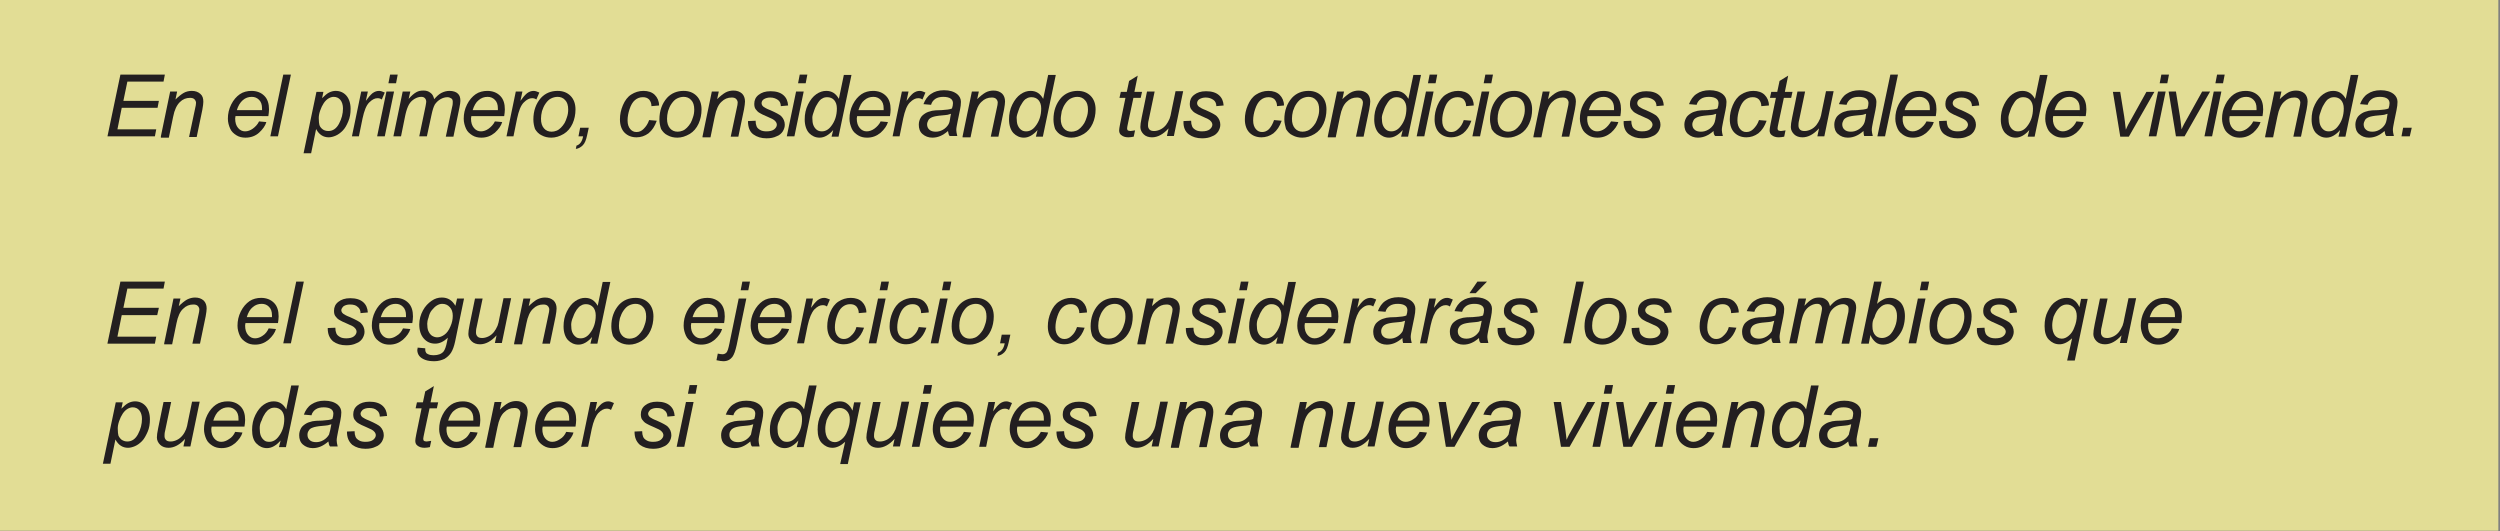 <?xml version="1.0" encoding="utf-8"?>
<!-- Generator: Adobe Illustrator 21.0.2, SVG Export Plug-In . SVG Version: 6.00 Build 0)  -->
<svg version="1.1" id="Layer_1" xmlns="http://www.w3.org/2000/svg" xmlns:xlink="http://www.w3.org/1999/xlink" x="0px" y="0px"
	 viewBox="0 0 753.7 160.2" style="enable-background:new 0 0 753.7 160.2;" xml:space="preserve">
<rect x="0" y="0" width="753.7" height="160.2" fill="#808080" stroke="none"/>
<style type="text/css">
	.st0{opacity:0.8;fill:#FAF39A;}
	.st1{fill:#231F20;}
</style>
<title>img_46_05</title>
<g>
	<rect x="-0.5" y="-0.2" class="st0" width="753.7" height="160.2"/>
	<g>
		<g>
			<path class="st1" d="M32.4,41.1l3.9-18.6h13.4l-0.4,2.1H38.4l-1.2,5.8h10.7l-0.4,2.1H36.7L35.4,39h11.7l-0.4,2.1H32.4z"/>
			<path class="st1" d="M48.5,41.1l2.8-13.5h2.1L52.9,30c0.9-0.9,1.8-1.6,2.5-2s1.6-0.6,2.4-0.6c1.1,0,1.9,0.3,2.6,0.9
				s0.9,1.4,0.9,2.4c0,0.5-0.1,1.3-0.3,2.4l-1.7,8.2H57l1.8-8.5c0.2-0.8,0.3-1.4,0.3-1.8c0-0.4-0.2-0.8-0.5-1.1s-0.8-0.4-1.3-0.4
				c-1.2,0-2.2,0.4-3.1,1.3s-1.6,2.3-2,4.4l-1.3,6.3H48.5z"/>
			<path class="st1" d="M78.1,36.6l2.2,0.2c-0.3,1.1-1.1,2.2-2.2,3.2s-2.5,1.5-4.1,1.5c-1,0-1.9-0.2-2.7-0.7s-1.5-1.1-1.9-2
				s-0.7-1.9-0.7-3c0-1.5,0.3-2.9,1-4.3s1.6-2.4,2.6-3.1s2.3-1,3.5-1c1.6,0,2.9,0.5,3.9,1.5s1.4,2.4,1.4,4.1c0,0.7-0.1,1.3-0.2,2H71
				c0,0.3-0.1,0.5-0.1,0.7c0,1.3,0.3,2.2,0.9,2.9s1.3,1,2.1,1c0.8,0,1.6-0.3,2.3-0.8S77.7,37.5,78.1,36.6z M71.4,33.2H79
				c0-0.2,0-0.4,0-0.5c0-1.2-0.3-2-0.9-2.6s-1.3-0.9-2.2-0.9c-1,0-1.9,0.3-2.7,1S71.8,31.9,71.4,33.2z"/>
			<path class="st1" d="M81.5,41.1l3.9-18.6h2.3l-3.9,18.6H81.5z"/>
			<path class="st1" d="M91.5,46.3l3.9-18.6h2.1l-0.4,1.9c0.8-0.8,1.5-1.4,2.1-1.7c0.6-0.3,1.3-0.5,2-0.5c1.3,0,2.4,0.5,3.2,1.4
				c0.8,0.9,1.3,2.3,1.3,4c0,1.4-0.2,2.7-0.7,3.8c-0.5,1.2-1,2.1-1.7,2.8c-0.7,0.7-1.4,1.2-2.1,1.5c-0.7,0.3-1.4,0.5-2.1,0.5
				c-1.6,0-2.9-0.8-3.8-2.5l-1.5,7.3H91.5z M96.1,35.6c0,1,0.1,1.7,0.2,2.1c0.2,0.6,0.6,1,1,1.3s1,0.5,1.7,0.5
				c1.3,0,2.4-0.7,3.2-2.2s1.2-3,1.2-4.6c0-1.1-0.3-2-0.8-2.6c-0.5-0.6-1.2-0.9-2-0.9c-0.6,0-1.1,0.2-1.6,0.5
				c-0.5,0.3-1,0.8-1.4,1.4c-0.4,0.6-0.8,1.4-1.1,2.3S96.1,35,96.1,35.6z"/>
			<path class="st1" d="M106.1,41.1l2.8-13.5h2l-0.6,2.8c0.7-1,1.4-1.8,2-2.3c0.7-0.5,1.3-0.7,2-0.7c0.5,0,1,0.2,1.7,0.5l-0.9,2.1
				c-0.4-0.3-0.8-0.4-1.3-0.4c-0.8,0-1.6,0.4-2.5,1.3s-1.5,2.5-2,4.8l-1.1,5.4H106.1z"/>
			<path class="st1" d="M113.7,41.1l2.8-13.5h2.3L116,41.1H113.7z M117.1,25.1l0.5-2.6h2.3l-0.5,2.6H117.1z"/>
			<path class="st1" d="M118.6,41.1l2.8-13.5h2.3l-0.5,2.2c0.9-1,1.6-1.6,2.3-2c0.7-0.4,1.4-0.5,2.2-0.5c0.8,0,1.5,0.2,2.1,0.7
				c0.6,0.4,0.9,1.1,1.1,1.9c0.7-0.8,1.4-1.5,2.2-1.9c0.8-0.4,1.6-0.6,2.4-0.6c1.1,0,2,0.3,2.5,0.8c0.6,0.5,0.8,1.3,0.8,2.2
				c0,0.4-0.1,1.1-0.3,2.1l-1.8,8.7h-2.3l1.9-8.9c0.2-0.7,0.2-1.2,0.2-1.6c0-0.4-0.1-0.8-0.4-1s-0.7-0.4-1.2-0.4
				c-0.7,0-1.4,0.2-2.1,0.6s-1.3,1-1.7,1.6c-0.4,0.7-0.7,1.7-1,3.1l-1.4,6.5h-2.3l1.9-9.1c0.1-0.6,0.2-1.1,0.2-1.3
				c0-0.4-0.1-0.8-0.4-1.1c-0.3-0.3-0.6-0.4-1.1-0.4c-0.7,0-1.3,0.2-2,0.6c-0.7,0.4-1.3,1-1.7,1.7s-0.8,1.8-1.1,3.2l-1.3,6.4H118.6z
				"/>
			<path class="st1" d="M149.2,36.6l2.2,0.2c-0.3,1.1-1.1,2.2-2.2,3.2c-1.2,1-2.5,1.5-4.1,1.5c-1,0-1.9-0.2-2.7-0.7
				c-0.8-0.5-1.5-1.1-1.9-2c-0.4-0.9-0.7-1.9-0.7-3c0-1.5,0.3-2.9,1-4.3c0.7-1.4,1.6-2.4,2.6-3.1s2.3-1,3.5-1c1.6,0,2.9,0.5,3.9,1.5
				c1,1,1.4,2.4,1.4,4.1c0,0.7-0.1,1.3-0.2,2h-9.9c0,0.3-0.1,0.5-0.1,0.7c0,1.3,0.3,2.2,0.9,2.9c0.6,0.7,1.3,1,2.1,1
				c0.8,0,1.6-0.3,2.3-0.8S148.8,37.5,149.2,36.6z M142.5,33.2h7.6c0-0.2,0-0.4,0-0.5c0-1.2-0.3-2-0.9-2.6s-1.3-0.9-2.2-0.9
				c-1,0-1.9,0.3-2.7,1C143.5,30.8,142.9,31.9,142.5,33.2z"/>
			<path class="st1" d="M152.7,41.1l2.8-13.5h2l-0.6,2.8c0.7-1,1.4-1.8,2-2.3c0.7-0.5,1.3-0.7,2-0.7c0.5,0,1,0.2,1.7,0.5l-0.9,2.1
				c-0.4-0.3-0.8-0.4-1.3-0.4c-0.8,0-1.6,0.4-2.5,1.3s-1.5,2.5-2,4.8l-1.1,5.4H152.7z"/>
			<path class="st1" d="M160.8,36c0-2.6,0.8-4.8,2.3-6.5c1.3-1.4,3-2.1,5-2.1c1.6,0,2.9,0.5,3.9,1.5c1,1,1.5,2.4,1.5,4.1
				c0,1.5-0.3,3-0.9,4.3s-1.5,2.4-2.7,3.1c-1.2,0.7-2.4,1.1-3.7,1.1c-1,0-2-0.2-2.9-0.7c-0.9-0.4-1.5-1.1-2-1.9
				C161,38,160.8,37.1,160.8,36z M163.1,35.8c0,1.3,0.3,2.2,0.9,2.9s1.4,1,2.3,1c0.5,0,1-0.1,1.5-0.3s0.9-0.5,1.3-0.9
				s0.8-0.9,1.1-1.4c0.3-0.5,0.5-1.1,0.7-1.7c0.3-0.8,0.4-1.6,0.4-2.4c0-1.2-0.3-2.2-0.9-2.8c-0.6-0.7-1.4-1-2.3-1
				c-0.7,0-1.4,0.2-2,0.5s-1.1,0.8-1.6,1.5c-0.5,0.7-0.8,1.4-1.1,2.3C163.2,34.3,163.1,35.1,163.1,35.8z"/>
			<path class="st1" d="M174.4,41.1l0.5-2.6h2.6l-0.5,2.3c-0.3,1.4-0.7,2.4-1.3,3c-0.6,0.6-1.3,1-2.1,1.1l0.2-1c1-0.3,1.7-1.2,2-2.8
				H174.4z"/>
			<path class="st1" d="M195.7,36.2l2.3,0.2c-0.6,1.7-1.4,2.9-2.5,3.8c-1.1,0.8-2.3,1.2-3.6,1.2c-1.5,0-2.7-0.5-3.6-1.4
				c-0.9-0.9-1.4-2.3-1.4-4c0-1.5,0.3-2.9,0.9-4.3s1.4-2.5,2.5-3.2c1.1-0.7,2.3-1.1,3.7-1.1c1.4,0,2.6,0.4,3.4,1.2s1.3,1.9,1.3,3.2
				l-2.3,0.2c0-0.9-0.3-1.5-0.7-2c-0.5-0.5-1.1-0.7-1.9-0.7c-0.9,0-1.7,0.3-2.4,0.9s-1.2,1.5-1.6,2.7c-0.4,1.2-0.6,2.3-0.6,3.4
				c0,1.2,0.3,2,0.8,2.6s1.1,0.9,1.9,0.9s1.5-0.3,2.1-0.9C194.7,38.2,195.3,37.4,195.7,36.2z"/>
			<path class="st1" d="M198.8,36c0-2.6,0.8-4.8,2.3-6.5c1.3-1.4,3-2.1,5-2.1c1.6,0,2.9,0.5,3.9,1.5c1,1,1.5,2.4,1.5,4.1
				c0,1.5-0.3,3-0.9,4.3s-1.5,2.4-2.7,3.1c-1.2,0.7-2.4,1.1-3.7,1.1c-1,0-2-0.2-2.9-0.7c-0.9-0.4-1.5-1.1-2-1.9
				C199,38,198.8,37.1,198.8,36z M201.1,35.8c0,1.3,0.3,2.2,0.9,2.9s1.4,1,2.3,1c0.5,0,1-0.1,1.5-0.3s0.9-0.5,1.3-0.9
				s0.8-0.9,1.1-1.4c0.3-0.5,0.5-1.1,0.7-1.7c0.3-0.8,0.4-1.6,0.4-2.4c0-1.2-0.3-2.2-0.9-2.8c-0.6-0.7-1.4-1-2.3-1
				c-0.7,0-1.4,0.2-2,0.5s-1.1,0.8-1.6,1.5c-0.5,0.7-0.8,1.4-1.1,2.3C201.2,34.3,201.1,35.1,201.1,35.8z"/>
			<path class="st1" d="M211.8,41.1l2.8-13.5h2.1l-0.5,2.3c0.9-0.9,1.8-1.6,2.5-2s1.6-0.6,2.4-0.6c1.1,0,1.9,0.3,2.6,0.9
				c0.6,0.6,0.9,1.4,0.9,2.4c0,0.5-0.1,1.3-0.3,2.4l-1.7,8.2h-2.3l1.8-8.5c0.2-0.8,0.3-1.4,0.3-1.8c0-0.4-0.2-0.8-0.5-1.1
				c-0.3-0.3-0.8-0.4-1.3-0.4c-1.2,0-2.2,0.4-3.1,1.3c-0.9,0.8-1.6,2.3-2,4.4l-1.3,6.3H211.8z"/>
			<path class="st1" d="M225.5,36.5l2.3-0.1c0,0.7,0.1,1.2,0.3,1.7s0.6,0.8,1.1,1.1c0.5,0.3,1.2,0.4,1.9,0.4c1,0,1.8-0.2,2.3-0.6
				s0.8-0.9,0.8-1.4c0-0.4-0.2-0.8-0.5-1.1c-0.3-0.4-1.1-0.8-2.3-1.3c-1.2-0.5-2-0.9-2.3-1.1c-0.6-0.3-1-0.8-1.3-1.2s-0.4-1-0.4-1.6
				c0-1.1,0.4-2,1.3-2.7s2-1.1,3.6-1.1c1.7,0,3,0.4,3.9,1.2c0.9,0.8,1.3,1.8,1.4,3.1l-2.2,0.2c0-0.8-0.3-1.5-0.9-1.9
				s-1.3-0.7-2.3-0.7c-0.8,0-1.4,0.2-1.9,0.5s-0.7,0.8-0.7,1.2s0.2,0.8,0.6,1.1c0.3,0.2,0.9,0.6,2,1c1.8,0.8,2.9,1.4,3.3,1.8
				c0.7,0.7,1.1,1.6,1.1,2.6c0,0.7-0.2,1.3-0.6,2c-0.4,0.6-1,1.2-1.9,1.5c-0.8,0.4-1.8,0.6-3,0.6c-1.6,0-2.9-0.4-4-1.2
				S225.5,38.3,225.5,36.5z"/>
			<path class="st1" d="M237.2,41.1l2.8-13.5h2.3l-2.8,13.5H237.2z M240.6,25.1l0.5-2.6h2.3l-0.5,2.6H240.6z"/>
			<path class="st1" d="M251.2,39.2c-1.3,1.5-2.7,2.3-4.1,2.3c-1.3,0-2.3-0.5-3.2-1.4c-0.8-0.9-1.3-2.3-1.3-4.1c0-1.6,0.3-3.1,1-4.5
				c0.7-1.4,1.5-2.4,2.5-3.1c1-0.7,2-1,3-1c1.7,0,2.9,0.8,3.8,2.4l1.5-7.2h2.3l-3.9,18.6h-2.1L251.2,39.2z M244.9,35.5
				c0,0.9,0.1,1.7,0.3,2.2s0.5,1,1,1.4s1,0.5,1.6,0.5c1,0,2-0.5,2.8-1.6c1.1-1.4,1.7-3.2,1.7-5.3c0-1.1-0.3-1.9-0.8-2.5
				s-1.3-0.9-2.1-0.9c-0.5,0-1.1,0.1-1.5,0.4c-0.5,0.2-0.9,0.7-1.3,1.3c-0.4,0.6-0.8,1.3-1.1,2.2S244.9,34.8,244.9,35.5z"/>
			<path class="st1" d="M265.5,36.6l2.2,0.2c-0.3,1.1-1.1,2.2-2.2,3.2c-1.2,1-2.5,1.5-4.1,1.5c-1,0-1.9-0.2-2.7-0.7
				c-0.8-0.5-1.5-1.1-1.9-2c-0.4-0.9-0.7-1.9-0.7-3c0-1.5,0.3-2.9,1-4.3c0.7-1.4,1.6-2.4,2.6-3.1s2.3-1,3.5-1c1.6,0,2.9,0.5,3.9,1.5
				c1,1,1.4,2.4,1.4,4.1c0,0.7-0.1,1.3-0.2,2h-9.9c0,0.3-0.1,0.5-0.1,0.7c0,1.3,0.3,2.2,0.9,2.9c0.6,0.7,1.3,1,2.1,1
				c0.8,0,1.6-0.3,2.3-0.8S265.1,37.5,265.5,36.6z M258.8,33.2h7.6c0-0.2,0-0.4,0-0.5c0-1.2-0.3-2-0.9-2.6s-1.3-0.9-2.2-0.9
				c-1,0-1.9,0.3-2.7,1C259.8,30.8,259.2,31.9,258.8,33.2z"/>
			<path class="st1" d="M269.1,41.1l2.8-13.5h2l-0.6,2.8c0.7-1,1.4-1.8,2-2.3c0.7-0.5,1.3-0.7,2-0.7c0.5,0,1,0.2,1.7,0.5l-0.9,2.1
				c-0.4-0.3-0.8-0.4-1.3-0.4c-0.8,0-1.6,0.4-2.5,1.3s-1.5,2.5-2,4.8l-1.1,5.4H269.1z"/>
			<path class="st1" d="M285.8,39.5c-0.8,0.7-1.6,1.2-2.3,1.5s-1.5,0.5-2.4,0.5c-1.2,0-2.2-0.4-3-1.1s-1.1-1.7-1.1-2.8
				c0-0.8,0.2-1.4,0.5-2c0.3-0.6,0.8-1,1.4-1.4s1.3-0.6,2.1-0.8c0.5-0.1,1.5-0.2,2.9-0.2c1.4-0.1,2.5-0.2,3.1-0.5
				c0.2-0.6,0.3-1.1,0.3-1.6c0-0.5-0.2-1-0.6-1.3c-0.5-0.4-1.3-0.6-2.3-0.6c-1,0-1.8,0.2-2.4,0.6c-0.6,0.4-1.1,1-1.3,1.8l-2.3-0.2
				c0.5-1.3,1.2-2.4,2.3-3.1c1-0.7,2.3-1.1,3.9-1.1c1.7,0,3,0.4,4,1.2c0.7,0.6,1.1,1.4,1.1,2.3c0,0.7-0.1,1.6-0.3,2.5l-0.7,3.4
				c-0.2,1.1-0.4,1.9-0.4,2.6c0,0.4,0.1,1,0.3,1.8h-2.3C286,40.7,285.9,40.1,285.8,39.5z M286.7,34.3c-0.3,0.1-0.7,0.2-1,0.3
				c-0.4,0.1-1,0.1-1.8,0.2c-1.3,0.1-2.3,0.3-2.8,0.5s-1,0.5-1.2,0.9s-0.4,0.8-0.4,1.3c0,0.6,0.2,1.2,0.7,1.6
				c0.4,0.4,1.1,0.6,1.9,0.6c0.8,0,1.5-0.2,2.2-0.6s1.3-1,1.7-1.7S286.4,35.6,286.7,34.3z"/>
			<path class="st1" d="M290.2,41.1l2.8-13.5h2.1l-0.5,2.3c0.9-0.9,1.8-1.6,2.5-2s1.6-0.6,2.4-0.6c1.1,0,1.9,0.3,2.6,0.9
				c0.6,0.6,0.9,1.4,0.9,2.4c0,0.5-0.1,1.3-0.3,2.4l-1.7,8.2h-2.3l1.8-8.5c0.2-0.8,0.3-1.4,0.3-1.8c0-0.4-0.2-0.8-0.5-1.1
				c-0.3-0.3-0.8-0.4-1.3-0.4c-1.2,0-2.2,0.4-3.1,1.3c-0.9,0.8-1.6,2.3-2,4.4l-1.3,6.3H290.2z"/>
			<path class="st1" d="M312.8,39.2c-1.3,1.5-2.7,2.3-4.1,2.3c-1.3,0-2.3-0.5-3.2-1.4c-0.8-0.9-1.3-2.3-1.3-4.1c0-1.6,0.3-3.1,1-4.5
				c0.7-1.4,1.5-2.4,2.5-3.1c1-0.7,2-1,3-1c1.7,0,2.9,0.8,3.8,2.4l1.5-7.2h2.3l-3.9,18.6h-2.1L312.8,39.2z M306.5,35.5
				c0,0.9,0.1,1.7,0.3,2.2s0.5,1,1,1.4s1,0.5,1.6,0.5c1,0,2-0.5,2.8-1.6c1.1-1.4,1.7-3.2,1.7-5.3c0-1.1-0.3-1.9-0.8-2.5
				s-1.3-0.9-2.1-0.9c-0.5,0-1.1,0.1-1.5,0.4c-0.5,0.2-0.9,0.7-1.3,1.3c-0.4,0.6-0.8,1.3-1.1,2.2S306.5,34.8,306.5,35.5z"/>
			<path class="st1" d="M317.6,36c0-2.6,0.8-4.8,2.3-6.5c1.3-1.4,3-2.1,5-2.1c1.6,0,2.9,0.5,3.9,1.5c1,1,1.5,2.4,1.5,4.1
				c0,1.5-0.3,3-0.9,4.3s-1.5,2.4-2.7,3.1c-1.2,0.7-2.4,1.1-3.7,1.1c-1,0-2-0.2-2.9-0.7c-0.9-0.4-1.5-1.1-2-1.9
				C317.8,38,317.6,37.1,317.6,36z M319.8,35.8c0,1.3,0.3,2.2,0.9,2.9s1.4,1,2.3,1c0.5,0,1-0.1,1.5-0.3s0.9-0.5,1.3-0.9
				s0.8-0.9,1.1-1.4c0.3-0.5,0.5-1.1,0.7-1.7c0.3-0.8,0.4-1.6,0.4-2.4c0-1.2-0.3-2.2-0.9-2.8c-0.6-0.7-1.4-1-2.3-1
				c-0.7,0-1.4,0.2-2,0.5s-1.1,0.8-1.6,1.5c-0.5,0.7-0.8,1.4-1.1,2.3C320,34.3,319.8,35.1,319.8,35.8z"/>
			<path class="st1" d="M342.2,39.3l-0.4,1.9c-0.5,0.1-1.1,0.2-1.6,0.2c-0.9,0-1.6-0.2-2.2-0.7c-0.4-0.3-0.6-0.8-0.6-1.4
				c0-0.3,0.1-1,0.3-2l1.6-7.8h-1.8l0.4-1.8h1.8l0.7-3.3l2.6-1.6l-1,4.9h2.3l-0.4,1.8h-2.2l-1.6,7.5c-0.2,0.9-0.3,1.5-0.3,1.7
				c0,0.3,0.1,0.5,0.2,0.6c0.2,0.1,0.4,0.2,0.8,0.2C341.4,39.4,341.8,39.4,342.2,39.3z"/>
			<path class="st1" d="M352.3,38.7c-1.6,1.8-3.3,2.7-5,2.7c-1,0-1.9-0.3-2.5-0.9c-0.6-0.6-1-1.3-1-2.2c0-0.6,0.1-1.5,0.4-2.9
				l1.6-7.8h2.3l-1.8,8.6c-0.2,0.7-0.2,1.3-0.2,1.7c0,0.5,0.2,0.9,0.5,1.2c0.3,0.3,0.8,0.4,1.4,0.4c0.6,0,1.3-0.2,1.9-0.5
				c0.6-0.3,1.1-0.7,1.6-1.3c0.4-0.5,0.8-1.2,1.1-1.9c0.2-0.5,0.4-1.3,0.6-2.5l1.2-5.8h2.3l-2.8,13.5h-2.1L352.3,38.7z"/>
			<path class="st1" d="M356.8,36.5l2.3-0.1c0,0.7,0.1,1.2,0.3,1.7s0.6,0.8,1.1,1.1c0.5,0.3,1.2,0.4,1.9,0.4c1,0,1.8-0.2,2.3-0.6
				s0.8-0.9,0.8-1.4c0-0.4-0.2-0.8-0.5-1.1c-0.3-0.4-1.1-0.8-2.3-1.3c-1.2-0.5-2-0.9-2.3-1.1c-0.6-0.3-1-0.8-1.3-1.2s-0.4-1-0.4-1.6
				c0-1.1,0.4-2,1.3-2.7s2-1.1,3.6-1.1c1.7,0,3,0.4,3.9,1.2c0.9,0.8,1.3,1.8,1.4,3.1l-2.2,0.2c0-0.8-0.3-1.5-0.9-1.9
				s-1.3-0.7-2.3-0.7c-0.8,0-1.4,0.2-1.9,0.5s-0.7,0.8-0.7,1.2s0.2,0.8,0.6,1.1c0.3,0.2,0.9,0.6,2,1c1.8,0.8,2.9,1.4,3.3,1.8
				c0.7,0.7,1.1,1.6,1.1,2.6c0,0.7-0.2,1.3-0.6,2c-0.4,0.6-1,1.2-1.9,1.5c-0.8,0.4-1.8,0.6-3,0.6c-1.6,0-2.9-0.4-4-1.2
				S356.7,38.3,356.8,36.5z"/>
			<path class="st1" d="M384.1,36.2l2.3,0.2c-0.6,1.7-1.4,2.9-2.5,3.8c-1.1,0.8-2.3,1.2-3.6,1.2c-1.5,0-2.7-0.5-3.6-1.4
				c-0.9-0.9-1.4-2.3-1.4-4c0-1.5,0.3-2.9,0.9-4.3s1.4-2.5,2.5-3.2c1.1-0.7,2.3-1.1,3.7-1.1c1.4,0,2.6,0.4,3.4,1.2s1.3,1.9,1.3,3.2
				L385,32c0-0.9-0.3-1.5-0.7-2c-0.5-0.5-1.1-0.7-1.9-0.7c-0.9,0-1.7,0.3-2.4,0.9s-1.2,1.5-1.6,2.7c-0.4,1.2-0.6,2.3-0.6,3.4
				c0,1.2,0.3,2,0.8,2.6s1.1,0.9,1.9,0.9s1.5-0.3,2.1-0.9C383.2,38.2,383.7,37.4,384.1,36.2z"/>
			<path class="st1" d="M387.2,36c0-2.6,0.8-4.8,2.3-6.5c1.3-1.4,3-2.1,5-2.1c1.6,0,2.9,0.5,3.9,1.5c1,1,1.5,2.4,1.5,4.1
				c0,1.5-0.3,3-0.9,4.3s-1.5,2.4-2.7,3.1c-1.2,0.7-2.4,1.1-3.7,1.1c-1,0-2-0.2-2.9-0.7c-0.9-0.4-1.5-1.1-2-1.9
				C387.5,38,387.2,37.1,387.2,36z M389.5,35.8c0,1.3,0.3,2.2,0.9,2.9s1.4,1,2.3,1c0.5,0,1-0.1,1.5-0.3s0.9-0.5,1.3-0.9
				s0.8-0.9,1.1-1.4c0.3-0.5,0.5-1.1,0.7-1.7c0.3-0.8,0.4-1.6,0.4-2.4c0-1.2-0.3-2.2-0.9-2.8c-0.6-0.7-1.4-1-2.3-1
				c-0.7,0-1.4,0.2-2,0.5s-1.1,0.8-1.6,1.5c-0.5,0.7-0.8,1.4-1.1,2.3C389.6,34.3,389.5,35.1,389.5,35.8z"/>
			<path class="st1" d="M400.3,41.1l2.8-13.5h2.1l-0.5,2.3c0.9-0.9,1.8-1.6,2.5-2s1.6-0.6,2.4-0.6c1.1,0,1.9,0.3,2.6,0.9
				c0.6,0.6,0.9,1.4,0.9,2.4c0,0.5-0.1,1.3-0.3,2.4l-1.7,8.2h-2.3l1.8-8.5c0.2-0.8,0.3-1.4,0.3-1.8c0-0.4-0.2-0.8-0.5-1.1
				c-0.3-0.3-0.8-0.4-1.3-0.4c-1.2,0-2.2,0.4-3.1,1.3c-0.9,0.8-1.6,2.3-2,4.4l-1.3,6.3H400.3z"/>
			<path class="st1" d="M422.9,39.2c-1.3,1.5-2.7,2.3-4.1,2.3c-1.3,0-2.3-0.5-3.2-1.4c-0.8-0.9-1.3-2.3-1.3-4.1c0-1.6,0.3-3.1,1-4.5
				c0.7-1.4,1.5-2.4,2.5-3.1c1-0.7,2-1,3-1c1.7,0,2.9,0.8,3.8,2.4l1.5-7.2h2.3l-3.9,18.6h-2.1L422.9,39.2z M416.6,35.5
				c0,0.9,0.1,1.7,0.3,2.2s0.5,1,1,1.4s1,0.5,1.6,0.5c1,0,2-0.5,2.8-1.6c1.1-1.4,1.7-3.2,1.7-5.3c0-1.1-0.3-1.9-0.8-2.5
				s-1.3-0.9-2.1-0.9c-0.5,0-1.1,0.1-1.5,0.4c-0.5,0.2-0.9,0.7-1.3,1.3c-0.4,0.6-0.8,1.3-1.1,2.2S416.6,34.8,416.6,35.5z"/>
			<path class="st1" d="M427.1,41.1l2.8-13.5h2.3l-2.8,13.5H427.1z M430.5,25.1l0.5-2.6h2.3l-0.5,2.6H430.5z"/>
			<path class="st1" d="M441.3,36.2l2.3,0.2c-0.6,1.7-1.4,2.9-2.5,3.8c-1.1,0.8-2.3,1.2-3.6,1.2c-1.5,0-2.7-0.5-3.6-1.4
				c-0.9-0.9-1.4-2.3-1.4-4c0-1.5,0.3-2.9,0.9-4.3s1.4-2.5,2.5-3.2c1.1-0.7,2.3-1.1,3.7-1.1c1.4,0,2.6,0.4,3.4,1.2s1.3,1.9,1.3,3.2
				l-2.3,0.2c0-0.9-0.3-1.5-0.7-2c-0.5-0.5-1.1-0.7-1.9-0.7c-0.9,0-1.7,0.3-2.4,0.9s-1.2,1.5-1.6,2.7c-0.4,1.2-0.6,2.3-0.6,3.4
				c0,1.2,0.3,2,0.8,2.6s1.1,0.9,1.9,0.9s1.5-0.3,2.1-0.9C440.4,38.2,440.9,37.4,441.3,36.2z"/>
			<path class="st1" d="M443.9,41.1l2.8-13.5h2.3l-2.8,13.5H443.9z M447.3,25.1l0.5-2.6h2.3l-0.5,2.6H447.3z"/>
			<path class="st1" d="M449.2,36c0-2.6,0.8-4.8,2.3-6.5c1.3-1.4,3-2.1,5-2.1c1.6,0,2.9,0.5,3.9,1.5c1,1,1.5,2.4,1.5,4.1
				c0,1.5-0.3,3-0.9,4.3s-1.5,2.4-2.7,3.1c-1.2,0.7-2.4,1.1-3.7,1.1c-1,0-2-0.2-2.9-0.7c-0.9-0.4-1.5-1.1-2-1.9
				C449.5,38,449.2,37.1,449.2,36z M451.5,35.8c0,1.3,0.3,2.2,0.9,2.9s1.4,1,2.3,1c0.5,0,1-0.1,1.5-0.3s0.9-0.5,1.3-0.9
				s0.8-0.9,1.1-1.4c0.3-0.5,0.5-1.1,0.7-1.7c0.3-0.8,0.4-1.6,0.4-2.4c0-1.2-0.3-2.2-0.9-2.8c-0.6-0.7-1.4-1-2.3-1
				c-0.7,0-1.4,0.2-2,0.5s-1.1,0.8-1.6,1.5c-0.5,0.7-0.8,1.4-1.1,2.3C451.6,34.3,451.5,35.1,451.5,35.8z"/>
			<path class="st1" d="M462.3,41.1l2.8-13.5h2.1l-0.5,2.3c0.9-0.9,1.8-1.6,2.5-2s1.6-0.6,2.4-0.6c1.1,0,1.9,0.3,2.6,0.9
				c0.6,0.6,0.9,1.4,0.9,2.4c0,0.5-0.1,1.3-0.3,2.4l-1.7,8.2h-2.3l1.8-8.5c0.2-0.8,0.3-1.4,0.3-1.8c0-0.4-0.2-0.8-0.5-1.1
				c-0.3-0.3-0.8-0.4-1.3-0.4c-1.2,0-2.2,0.4-3.1,1.3c-0.9,0.8-1.6,2.3-2,4.4l-1.3,6.3H462.3z"/>
			<path class="st1" d="M485.7,36.6l2.2,0.2c-0.3,1.1-1.1,2.2-2.2,3.2c-1.2,1-2.5,1.5-4.1,1.5c-1,0-1.9-0.2-2.7-0.7
				c-0.8-0.5-1.5-1.1-1.9-2c-0.4-0.9-0.7-1.9-0.7-3c0-1.5,0.3-2.9,1-4.3c0.7-1.4,1.6-2.4,2.6-3.1s2.3-1,3.5-1c1.6,0,2.9,0.5,3.9,1.5
				c1,1,1.4,2.4,1.4,4.1c0,0.7-0.1,1.3-0.2,2h-9.9c0,0.3-0.1,0.5-0.1,0.7c0,1.3,0.3,2.2,0.9,2.9c0.6,0.7,1.3,1,2.1,1
				c0.8,0,1.6-0.3,2.3-0.8S485.2,37.5,485.7,36.6z M479,33.2h7.6c0-0.2,0-0.4,0-0.5c0-1.2-0.3-2-0.9-2.6s-1.3-0.9-2.2-0.9
				c-1,0-1.9,0.3-2.7,1C480,30.8,479.4,31.9,479,33.2z"/>
			<path class="st1" d="M489.5,36.5l2.3-0.1c0,0.7,0.1,1.2,0.3,1.7s0.6,0.8,1.1,1.1c0.5,0.3,1.2,0.4,1.9,0.4c1,0,1.8-0.2,2.3-0.6
				s0.8-0.9,0.8-1.4c0-0.4-0.2-0.8-0.5-1.1c-0.3-0.4-1.1-0.8-2.3-1.3c-1.2-0.5-2-0.9-2.3-1.1c-0.6-0.3-1-0.8-1.3-1.2s-0.4-1-0.4-1.6
				c0-1.1,0.4-2,1.3-2.7s2-1.1,3.6-1.1c1.7,0,3,0.4,3.9,1.2c0.9,0.8,1.3,1.8,1.4,3.1l-2.2,0.2c0-0.8-0.3-1.5-0.9-1.9
				s-1.3-0.7-2.3-0.7c-0.8,0-1.4,0.2-1.9,0.5s-0.7,0.8-0.7,1.2s0.2,0.8,0.6,1.1c0.3,0.2,0.9,0.6,2,1c1.8,0.8,2.9,1.4,3.3,1.8
				c0.7,0.7,1.1,1.6,1.1,2.6c0,0.7-0.2,1.3-0.6,2c-0.4,0.6-1,1.2-1.9,1.5c-0.8,0.4-1.8,0.6-3,0.6c-1.6,0-2.9-0.4-4-1.2
				S489.4,38.3,489.5,36.5z"/>
			<path class="st1" d="M516.6,39.5c-0.8,0.7-1.6,1.2-2.3,1.5s-1.5,0.5-2.4,0.5c-1.2,0-2.2-0.4-3-1.1s-1.1-1.7-1.1-2.8
				c0-0.8,0.2-1.4,0.5-2c0.3-0.6,0.8-1,1.4-1.4s1.3-0.6,2.1-0.8c0.5-0.1,1.5-0.2,2.9-0.2c1.4-0.1,2.5-0.2,3.1-0.5
				c0.2-0.6,0.3-1.1,0.3-1.6c0-0.5-0.2-1-0.6-1.3c-0.5-0.4-1.3-0.6-2.3-0.6c-1,0-1.8,0.2-2.4,0.6c-0.6,0.4-1.1,1-1.3,1.8l-2.3-0.2
				c0.5-1.3,1.2-2.4,2.3-3.1c1-0.7,2.3-1.1,3.9-1.1c1.7,0,3,0.4,4,1.2c0.7,0.6,1.1,1.4,1.1,2.3c0,0.7-0.1,1.6-0.3,2.5l-0.7,3.4
				c-0.2,1.1-0.4,1.9-0.4,2.6c0,0.4,0.1,1,0.3,1.8h-2.3C516.7,40.7,516.6,40.1,516.6,39.5z M517.4,34.3c-0.3,0.1-0.7,0.2-1,0.3
				c-0.4,0.1-1,0.1-1.8,0.2c-1.3,0.1-2.3,0.3-2.8,0.5s-1,0.5-1.2,0.9s-0.4,0.8-0.4,1.3c0,0.6,0.2,1.2,0.7,1.6
				c0.4,0.4,1.1,0.6,1.9,0.6c0.8,0,1.5-0.2,2.2-0.6s1.3-1,1.7-1.7S517.2,35.6,517.4,34.3z"/>
			<path class="st1" d="M530.3,36.2l2.3,0.2c-0.6,1.7-1.4,2.9-2.5,3.8c-1.1,0.8-2.3,1.2-3.6,1.2c-1.5,0-2.7-0.5-3.6-1.4
				c-0.9-0.9-1.4-2.3-1.4-4c0-1.5,0.3-2.9,0.9-4.3s1.4-2.5,2.5-3.2c1.1-0.7,2.3-1.1,3.7-1.1c1.4,0,2.6,0.4,3.4,1.2s1.3,1.9,1.3,3.2
				l-2.3,0.2c0-0.9-0.3-1.5-0.7-2c-0.5-0.5-1.1-0.7-1.9-0.7c-0.9,0-1.7,0.3-2.4,0.9s-1.2,1.5-1.6,2.7c-0.4,1.2-0.6,2.3-0.6,3.4
				c0,1.2,0.3,2,0.8,2.6s1.1,0.9,1.9,0.9s1.5-0.3,2.1-0.9C529.3,38.2,529.9,37.4,530.3,36.2z"/>
			<path class="st1" d="M538.3,39.3l-0.4,1.9c-0.5,0.1-1.1,0.2-1.6,0.2c-0.9,0-1.6-0.2-2.2-0.7c-0.4-0.3-0.6-0.8-0.6-1.4
				c0-0.3,0.1-1,0.3-2l1.6-7.8h-1.8l0.4-1.8h1.8l0.7-3.3l2.6-1.6l-1,4.9h2.3l-0.4,1.8h-2.2l-1.6,7.5c-0.2,0.9-0.3,1.5-0.3,1.7
				c0,0.3,0.1,0.5,0.2,0.6c0.2,0.1,0.4,0.2,0.8,0.2C537.5,39.4,537.9,39.4,538.3,39.3z"/>
			<path class="st1" d="M548.4,38.7c-1.6,1.8-3.3,2.7-5,2.7c-1,0-1.9-0.3-2.5-0.9c-0.6-0.6-1-1.3-1-2.2c0-0.6,0.1-1.5,0.4-2.9
				l1.6-7.8h2.3l-1.8,8.6c-0.2,0.7-0.2,1.3-0.2,1.7c0,0.5,0.2,0.9,0.5,1.2c0.3,0.3,0.8,0.4,1.4,0.4c0.6,0,1.3-0.2,1.9-0.5
				c0.6-0.3,1.1-0.7,1.6-1.3c0.4-0.5,0.8-1.2,1.1-1.9c0.2-0.5,0.4-1.3,0.6-2.5l1.2-5.8h2.3L550,41.1h-2.1L548.4,38.7z"/>
			<path class="st1" d="M561.8,39.5c-0.8,0.7-1.6,1.2-2.3,1.5s-1.5,0.5-2.4,0.5c-1.2,0-2.2-0.4-3-1.1s-1.1-1.7-1.1-2.8
				c0-0.8,0.2-1.4,0.5-2c0.3-0.6,0.8-1,1.4-1.4s1.3-0.6,2.1-0.8c0.5-0.1,1.5-0.2,2.9-0.2c1.4-0.1,2.5-0.2,3.1-0.5
				c0.2-0.6,0.3-1.1,0.3-1.6c0-0.5-0.2-1-0.6-1.3c-0.5-0.4-1.3-0.6-2.3-0.6c-1,0-1.8,0.2-2.4,0.6c-0.6,0.4-1.1,1-1.3,1.8l-2.3-0.2
				c0.5-1.3,1.2-2.4,2.3-3.1c1-0.7,2.3-1.1,3.9-1.1c1.7,0,3,0.4,4,1.2c0.7,0.6,1.1,1.4,1.1,2.3c0,0.7-0.1,1.6-0.3,2.5l-0.7,3.4
				c-0.2,1.1-0.4,1.9-0.4,2.6c0,0.4,0.1,1,0.3,1.8H562C561.9,40.7,561.8,40.1,561.8,39.5z M562.6,34.3c-0.3,0.1-0.7,0.2-1,0.3
				c-0.4,0.1-1,0.1-1.8,0.2c-1.3,0.1-2.3,0.3-2.8,0.5s-1,0.5-1.2,0.9s-0.4,0.8-0.4,1.3c0,0.6,0.2,1.2,0.7,1.6
				c0.4,0.4,1.1,0.6,1.9,0.6c0.8,0,1.5-0.2,2.2-0.6s1.3-1,1.7-1.7S562.4,35.6,562.6,34.3z"/>
			<path class="st1" d="M566,41.1l3.9-18.6h2.3l-3.9,18.6H566z"/>
			<path class="st1" d="M580.8,36.6l2.2,0.2c-0.3,1.1-1.1,2.2-2.2,3.2c-1.2,1-2.5,1.5-4.1,1.5c-1,0-1.9-0.2-2.7-0.7
				c-0.8-0.5-1.5-1.1-1.9-2c-0.4-0.9-0.7-1.9-0.7-3c0-1.5,0.3-2.9,1-4.3c0.7-1.4,1.6-2.4,2.6-3.1s2.3-1,3.5-1c1.6,0,2.9,0.5,3.9,1.5
				c1,1,1.4,2.4,1.4,4.1c0,0.7-0.1,1.3-0.2,2h-9.9c0,0.3-0.1,0.5-0.1,0.7c0,1.3,0.3,2.2,0.9,2.9c0.6,0.7,1.3,1,2.1,1
				c0.8,0,1.6-0.3,2.3-0.8S580.4,37.5,580.8,36.6z M574.2,33.2h7.6c0-0.2,0-0.4,0-0.5c0-1.2-0.3-2-0.9-2.6s-1.3-0.9-2.2-0.9
				c-1,0-1.9,0.3-2.7,1C575.2,30.8,574.6,31.9,574.2,33.2z"/>
			<path class="st1" d="M584.6,36.5l2.3-0.1c0,0.7,0.1,1.2,0.3,1.7s0.6,0.8,1.1,1.1c0.5,0.3,1.2,0.4,1.9,0.4c1,0,1.8-0.2,2.3-0.6
				s0.8-0.9,0.8-1.4c0-0.4-0.2-0.8-0.5-1.1c-0.3-0.4-1.1-0.8-2.3-1.3c-1.2-0.5-2-0.9-2.3-1.1c-0.6-0.3-1-0.8-1.3-1.2s-0.4-1-0.4-1.6
				c0-1.1,0.4-2,1.3-2.7s2-1.1,3.6-1.1c1.7,0,3,0.4,3.9,1.2c0.9,0.8,1.3,1.8,1.4,3.1l-2.2,0.2c0-0.8-0.3-1.5-0.9-1.9
				s-1.3-0.7-2.3-0.7c-0.8,0-1.4,0.2-1.9,0.5s-0.7,0.8-0.7,1.2s0.2,0.8,0.6,1.1c0.3,0.2,0.9,0.6,2,1c1.8,0.8,2.9,1.4,3.3,1.8
				c0.7,0.7,1.1,1.6,1.1,2.6c0,0.7-0.2,1.3-0.6,2c-0.4,0.6-1,1.2-1.9,1.5c-0.8,0.4-1.8,0.6-3,0.6c-1.6,0-2.9-0.4-4-1.2
				S584.6,38.3,584.6,36.5z"/>
			<path class="st1" d="M611.8,39.2c-1.3,1.5-2.7,2.3-4.1,2.3c-1.3,0-2.3-0.5-3.2-1.4c-0.8-0.9-1.3-2.3-1.3-4.1c0-1.6,0.3-3.1,1-4.5
				c0.7-1.4,1.5-2.4,2.5-3.1c1-0.7,2-1,3-1c1.7,0,2.9,0.8,3.8,2.4l1.5-7.2h2.3l-3.9,18.6h-2.1L611.8,39.2z M605.5,35.5
				c0,0.9,0.1,1.7,0.3,2.2s0.5,1,1,1.4s1,0.5,1.6,0.5c1,0,2-0.5,2.8-1.6c1.1-1.4,1.7-3.2,1.7-5.3c0-1.1-0.3-1.9-0.8-2.5
				s-1.3-0.9-2.1-0.9c-0.5,0-1.1,0.1-1.5,0.4c-0.5,0.2-0.9,0.7-1.3,1.3c-0.4,0.6-0.8,1.3-1.1,2.2S605.5,34.8,605.5,35.5z"/>
			<path class="st1" d="M626,36.6l2.2,0.2c-0.3,1.1-1.1,2.2-2.2,3.2c-1.2,1-2.5,1.5-4.1,1.5c-1,0-1.9-0.2-2.7-0.7
				c-0.8-0.5-1.5-1.1-1.9-2c-0.4-0.9-0.7-1.9-0.7-3c0-1.5,0.3-2.9,1-4.3c0.7-1.4,1.6-2.4,2.6-3.1s2.3-1,3.5-1c1.6,0,2.9,0.5,3.9,1.5
				c1,1,1.4,2.4,1.4,4.1c0,0.7-0.1,1.3-0.2,2H619c0,0.3-0.1,0.5-0.1,0.7c0,1.3,0.3,2.2,0.9,2.9c0.6,0.7,1.3,1,2.1,1
				c0.8,0,1.6-0.3,2.3-0.8S625.6,37.5,626,36.6z M619.4,33.2h7.6c0-0.2,0-0.4,0-0.5c0-1.2-0.3-2-0.9-2.6s-1.3-0.9-2.2-0.9
				c-1,0-1.9,0.3-2.7,1C620.4,30.8,619.8,31.9,619.4,33.2z"/>
			<path class="st1" d="M639.2,41.1L637,27.7h2.2l1.2,7.4c0.1,0.8,0.3,2.1,0.5,4c0.4-1,1-2.1,1.7-3.3l4.5-8.1h2.4l-7.7,13.5H639.2z"
				/>
			<path class="st1" d="M647.8,41.1l2.8-13.5h2.3l-2.8,13.5H647.8z M651.1,25.1l0.5-2.6h2.3l-0.5,2.6H651.1z"/>
			<path class="st1" d="M656,41.1l-2.2-13.5h2.2l1.2,7.4c0.1,0.8,0.3,2.1,0.5,4c0.4-1,1-2.1,1.7-3.3l4.5-8.1h2.4l-7.7,13.5H656z"/>
			<path class="st1" d="M664.6,41.1l2.8-13.5h2.3l-2.8,13.5H664.6z M667.9,25.1l0.5-2.6h2.3l-0.5,2.6H667.9z"/>
			<path class="st1" d="M679.3,36.6l2.2,0.2c-0.3,1.1-1.1,2.2-2.2,3.2c-1.2,1-2.5,1.5-4.1,1.5c-1,0-1.9-0.2-2.7-0.7
				c-0.8-0.5-1.5-1.1-1.9-2c-0.4-0.9-0.7-1.9-0.7-3c0-1.5,0.3-2.9,1-4.3c0.7-1.4,1.6-2.4,2.6-3.1s2.3-1,3.5-1c1.6,0,2.9,0.5,3.9,1.5
				c1,1,1.4,2.4,1.4,4.1c0,0.7-0.1,1.3-0.2,2h-9.9c0,0.3-0.1,0.5-0.1,0.7c0,1.3,0.3,2.2,0.9,2.9c0.6,0.7,1.3,1,2.1,1
				c0.8,0,1.6-0.3,2.3-0.8S678.9,37.5,679.3,36.6z M672.7,33.2h7.6c0-0.2,0-0.4,0-0.5c0-1.2-0.3-2-0.9-2.6s-1.3-0.9-2.2-0.9
				c-1,0-1.9,0.3-2.7,1C673.7,30.8,673.1,31.9,672.7,33.2z"/>
			<path class="st1" d="M682.9,41.1l2.8-13.5h2.1l-0.5,2.3c0.9-0.9,1.8-1.6,2.5-2s1.6-0.6,2.4-0.6c1.1,0,1.9,0.3,2.6,0.9
				c0.6,0.6,0.9,1.4,0.9,2.4c0,0.5-0.1,1.3-0.3,2.4l-1.7,8.2h-2.3l1.8-8.5c0.2-0.8,0.3-1.4,0.3-1.8c0-0.4-0.2-0.8-0.5-1.1
				c-0.3-0.3-0.8-0.4-1.3-0.4c-1.2,0-2.2,0.4-3.1,1.3c-0.9,0.8-1.6,2.3-2,4.4l-1.3,6.3H682.9z"/>
			<path class="st1" d="M705.5,39.2c-1.3,1.5-2.7,2.3-4.1,2.3c-1.3,0-2.3-0.5-3.2-1.4c-0.8-0.9-1.3-2.3-1.3-4.1c0-1.6,0.3-3.1,1-4.5
				c0.7-1.4,1.5-2.4,2.5-3.1c1-0.7,2-1,3-1c1.7,0,2.9,0.8,3.8,2.4l1.5-7.2h2.3l-3.9,18.6h-2.1L705.5,39.2z M699.2,35.5
				c0,0.9,0.1,1.7,0.3,2.2s0.5,1,1,1.4s1,0.5,1.6,0.5c1,0,2-0.5,2.8-1.6c1.1-1.4,1.7-3.2,1.7-5.3c0-1.1-0.3-1.9-0.8-2.5
				s-1.3-0.9-2.1-0.9c-0.5,0-1.1,0.1-1.5,0.4c-0.5,0.2-0.9,0.7-1.3,1.3c-0.4,0.6-0.8,1.3-1.1,2.2S699.2,34.8,699.2,35.5z"/>
			<path class="st1" d="M718.9,39.5c-0.8,0.7-1.6,1.2-2.3,1.5s-1.5,0.5-2.4,0.5c-1.2,0-2.2-0.4-3-1.1s-1.1-1.7-1.1-2.8
				c0-0.8,0.2-1.4,0.5-2c0.3-0.6,0.8-1,1.4-1.4s1.3-0.6,2.1-0.8c0.5-0.1,1.5-0.2,2.9-0.2c1.4-0.1,2.5-0.2,3.1-0.5
				c0.2-0.6,0.3-1.1,0.3-1.6c0-0.5-0.2-1-0.6-1.3c-0.5-0.4-1.3-0.6-2.3-0.6c-1,0-1.8,0.2-2.4,0.6c-0.6,0.4-1.1,1-1.3,1.8l-2.3-0.2
				c0.5-1.3,1.2-2.4,2.3-3.1c1-0.7,2.3-1.1,3.9-1.1c1.7,0,3,0.4,4,1.2c0.7,0.6,1.1,1.4,1.1,2.3c0,0.7-0.1,1.6-0.3,2.5l-0.7,3.4
				c-0.2,1.1-0.4,1.9-0.4,2.6c0,0.4,0.1,1,0.3,1.8h-2.3C719.1,40.7,719,40.1,718.9,39.5z M719.8,34.3c-0.3,0.1-0.7,0.2-1,0.3
				c-0.4,0.1-1,0.1-1.8,0.2c-1.3,0.1-2.3,0.3-2.8,0.5s-1,0.5-1.2,0.9s-0.4,0.8-0.4,1.3c0,0.6,0.2,1.2,0.7,1.6
				c0.4,0.4,1.1,0.6,1.9,0.6c0.8,0,1.5-0.2,2.2-0.6s1.3-1,1.7-1.7S719.6,35.6,719.8,34.3z"/>
			<path class="st1" d="M724,41.1l0.5-2.6h2.6l-0.6,2.6H724z"/>
			<path class="st1" d="M32.4,103.5l3.9-18.6h13.4L49.3,87H38.4l-1.2,5.8h10.7L47.4,95H36.7l-1.3,6.5h11.7l-0.4,2.1H32.4z"/>
			<path class="st1" d="M49.5,103.5l2.8-13.5h2.1l-0.5,2.3c0.9-0.9,1.8-1.6,2.5-2c0.8-0.4,1.6-0.6,2.4-0.6c1.1,0,1.9,0.3,2.6,0.9
				c0.6,0.6,0.9,1.4,0.9,2.4c0,0.5-0.1,1.3-0.3,2.4l-1.7,8.2H58l1.8-8.5c0.2-0.8,0.3-1.4,0.3-1.8c0-0.4-0.2-0.8-0.5-1.1
				s-0.8-0.4-1.3-0.4c-1.2,0-2.2,0.4-3.1,1.3c-0.9,0.8-1.6,2.3-2,4.4l-1.3,6.3H49.5z"/>
			<path class="st1" d="M81,99l2.2,0.2c-0.3,1.1-1.1,2.2-2.2,3.2c-1.2,1-2.5,1.5-4.1,1.5c-1,0-1.9-0.2-2.7-0.7
				c-0.8-0.5-1.5-1.1-1.9-2c-0.4-0.9-0.7-1.9-0.7-3c0-1.5,0.3-2.9,1-4.3s1.6-2.4,2.6-3.1s2.3-1,3.5-1c1.6,0,2.9,0.5,3.9,1.5
				c1,1,1.4,2.4,1.4,4.1c0,0.7-0.1,1.3-0.2,2H74c0,0.3-0.1,0.5-0.1,0.7c0,1.3,0.3,2.2,0.9,2.9c0.6,0.7,1.3,1,2.1,1
				c0.8,0,1.6-0.3,2.3-0.8C80,100.7,80.6,99.9,81,99z M74.4,95.6h7.6c0-0.2,0-0.4,0-0.5c0-1.2-0.3-2-0.9-2.6
				c-0.6-0.6-1.3-0.9-2.2-0.9c-1,0-1.9,0.3-2.7,1C75.4,93.2,74.8,94.3,74.4,95.6z"/>
			<path class="st1" d="M85.4,103.5l3.9-18.6h2.3l-3.9,18.6H85.4z"/>
			<path class="st1" d="M98.8,98.9l2.3-0.1c0,0.7,0.1,1.2,0.3,1.7c0.2,0.5,0.6,0.8,1.1,1.1c0.5,0.3,1.2,0.4,1.9,0.4
				c1,0,1.8-0.2,2.3-0.6s0.8-0.9,0.8-1.4c0-0.4-0.2-0.8-0.5-1.1c-0.3-0.4-1.1-0.8-2.3-1.3c-1.2-0.5-2-0.9-2.3-1.1
				c-0.6-0.3-1-0.8-1.3-1.2s-0.4-1-0.4-1.6c0-1.1,0.4-2,1.3-2.7s2-1.1,3.6-1.1c1.7,0,3,0.4,3.9,1.2c0.9,0.8,1.3,1.8,1.4,3.1
				l-2.2,0.2c0-0.8-0.3-1.5-0.9-1.9c-0.5-0.5-1.3-0.7-2.3-0.7c-0.8,0-1.4,0.2-1.9,0.5c-0.4,0.4-0.7,0.8-0.7,1.2
				c0,0.4,0.2,0.8,0.6,1.1c0.3,0.2,0.9,0.6,2,1c1.8,0.8,2.9,1.4,3.3,1.8c0.7,0.7,1.1,1.6,1.1,2.6c0,0.7-0.2,1.3-0.6,2
				c-0.4,0.6-1,1.2-1.9,1.5c-0.8,0.4-1.8,0.6-3,0.6c-1.6,0-2.9-0.4-4-1.2C99.3,101.9,98.8,100.7,98.8,98.9z"/>
			<path class="st1" d="M121.5,99l2.2,0.2c-0.3,1.1-1.1,2.2-2.2,3.2c-1.2,1-2.5,1.5-4.1,1.5c-1,0-1.9-0.2-2.7-0.7
				c-0.8-0.5-1.5-1.1-1.9-2c-0.4-0.9-0.7-1.9-0.7-3c0-1.5,0.3-2.9,1-4.3c0.7-1.4,1.6-2.4,2.6-3.1s2.3-1,3.5-1c1.6,0,2.9,0.5,3.9,1.5
				c1,1,1.4,2.4,1.4,4.1c0,0.7-0.1,1.3-0.2,2h-9.9c0,0.3-0.1,0.5-0.1,0.7c0,1.3,0.3,2.2,0.9,2.9c0.6,0.7,1.3,1,2.1,1
				c0.8,0,1.6-0.3,2.3-0.8C120.5,100.7,121.1,99.9,121.5,99z M114.8,95.6h7.6c0-0.2,0-0.4,0-0.5c0-1.2-0.3-2-0.9-2.6
				c-0.6-0.6-1.3-0.9-2.2-0.9c-1,0-1.9,0.3-2.7,1C115.8,93.2,115.2,94.3,114.8,95.6z"/>
			<path class="st1" d="M125.9,104.8l2.3,0.2c0,0.5,0,0.9,0.2,1.2c0.1,0.3,0.4,0.5,0.7,0.6c0.4,0.2,1,0.3,1.6,0.3
				c1.4,0,2.4-0.4,3-1.1c0.4-0.5,0.8-1.5,1.1-3.1l0.2-1.1c-1.2,1.2-2.5,1.8-3.8,1.8c-1.4,0-2.5-0.5-3.4-1.5c-0.9-1-1.4-2.4-1.4-4.3
				c0-1.5,0.4-2.9,1.1-4.2c0.7-1.3,1.6-2.2,2.6-2.9s2-1,3.1-1c1.8,0,3.1,0.8,4.1,2.5l0.5-2.2h2.1l-2.7,13c-0.3,1.4-0.7,2.5-1.2,3.3
				s-1.2,1.4-2,1.9c-0.9,0.4-1.9,0.7-3,0.7c-1.1,0-2-0.1-2.8-0.4c-0.8-0.3-1.4-0.7-1.8-1.2c-0.4-0.5-0.6-1.2-0.6-1.8
				C125.9,105.2,125.9,105,125.9,104.8z M128.8,97.6c0,0.9,0.1,1.6,0.3,2.1c0.3,0.7,0.6,1.1,1.1,1.5c0.5,0.3,1,0.5,1.6,0.5
				c0.8,0,1.5-0.3,2.2-0.8c0.7-0.5,1.3-1.3,1.8-2.5c0.5-1.1,0.7-2.2,0.7-3.2c0-1.1-0.3-2-0.9-2.6c-0.6-0.7-1.4-1-2.3-1
				c-0.6,0-1.1,0.2-1.6,0.5c-0.5,0.3-1,0.8-1.5,1.4c-0.5,0.6-0.8,1.3-1,2.2C128.9,96.5,128.8,97.1,128.8,97.6z"/>
			<path class="st1" d="M149.7,101.1c-1.6,1.8-3.3,2.7-5,2.7c-1,0-1.9-0.3-2.5-0.9c-0.6-0.6-1-1.3-1-2.2c0-0.6,0.1-1.5,0.4-2.9
				l1.6-7.8h2.3l-1.8,8.6c-0.2,0.7-0.2,1.3-0.2,1.7c0,0.5,0.2,0.9,0.5,1.2c0.3,0.3,0.8,0.4,1.4,0.4c0.6,0,1.3-0.2,1.9-0.5
				c0.6-0.3,1.1-0.7,1.6-1.3c0.4-0.5,0.8-1.2,1.1-1.9c0.2-0.5,0.4-1.3,0.6-2.5l1.2-5.8h2.3l-2.8,13.5h-2.1L149.7,101.1z"/>
			<path class="st1" d="M155,103.5l2.8-13.5h2.1l-0.5,2.3c0.9-0.9,1.8-1.6,2.5-2c0.8-0.4,1.6-0.6,2.4-0.6c1.1,0,1.9,0.3,2.6,0.9
				c0.6,0.6,0.9,1.4,0.9,2.4c0,0.5-0.1,1.3-0.3,2.4l-1.7,8.2h-2.3l1.8-8.5c0.2-0.8,0.3-1.4,0.3-1.8c0-0.4-0.2-0.8-0.5-1.1
				c-0.3-0.3-0.8-0.4-1.3-0.4c-1.2,0-2.2,0.4-3.1,1.3c-0.9,0.8-1.6,2.3-2,4.4l-1.3,6.3H155z"/>
			<path class="st1" d="M178.5,101.6c-1.3,1.5-2.7,2.3-4.1,2.3c-1.3,0-2.3-0.5-3.2-1.4c-0.8-0.9-1.3-2.3-1.3-4.1
				c0-1.6,0.3-3.1,1-4.5c0.7-1.4,1.5-2.4,2.5-3.1c1-0.7,2-1,3-1c1.7,0,2.9,0.8,3.8,2.4l1.5-7.2h2.3l-3.9,18.6h-2.1L178.5,101.6z
				 M172.2,97.9c0,0.9,0.1,1.7,0.3,2.2c0.2,0.5,0.5,1,1,1.4c0.4,0.4,1,0.5,1.6,0.5c1,0,2-0.5,2.8-1.6c1.1-1.4,1.7-3.2,1.7-5.3
				c0-1.1-0.3-1.9-0.8-2.5c-0.6-0.6-1.3-0.9-2.1-0.9c-0.5,0-1.1,0.1-1.5,0.4c-0.5,0.2-0.9,0.7-1.3,1.2c-0.4,0.6-0.8,1.3-1.1,2.2
				C172.4,96.4,172.2,97.2,172.2,97.9z"/>
			<path class="st1" d="M184.3,98.4c0-2.6,0.8-4.8,2.3-6.5c1.3-1.4,3-2.1,5-2.1c1.6,0,2.9,0.5,3.9,1.5c1,1,1.5,2.4,1.5,4.1
				c0,1.5-0.3,3-0.9,4.3s-1.5,2.4-2.7,3.1c-1.2,0.7-2.4,1.1-3.7,1.1c-1,0-2-0.2-2.9-0.7c-0.9-0.4-1.5-1.1-2-1.9
				C184.5,100.4,184.3,99.5,184.3,98.4z M186.6,98.2c0,1.3,0.3,2.2,0.9,2.9c0.6,0.7,1.4,1,2.3,1c0.5,0,1-0.1,1.5-0.3
				c0.5-0.2,0.9-0.5,1.3-0.9s0.8-0.9,1.1-1.4c0.3-0.5,0.5-1.1,0.7-1.7c0.3-0.8,0.4-1.6,0.4-2.4c0-1.2-0.3-2.2-0.9-2.8
				c-0.6-0.7-1.4-1-2.3-1c-0.7,0-1.4,0.2-2,0.5s-1.1,0.8-1.6,1.5c-0.5,0.7-0.8,1.4-1.1,2.3C186.7,96.7,186.6,97.5,186.6,98.2z"/>
			<path class="st1" d="M215.5,99l2.2,0.2c-0.3,1.1-1.1,2.2-2.2,3.2c-1.2,1-2.5,1.5-4.1,1.5c-1,0-1.9-0.2-2.7-0.7
				c-0.8-0.5-1.5-1.1-1.9-2c-0.4-0.9-0.7-1.9-0.7-3c0-1.5,0.3-2.9,1-4.3c0.7-1.4,1.6-2.4,2.6-3.1s2.3-1,3.5-1c1.6,0,2.9,0.5,3.9,1.5
				c1,1,1.4,2.4,1.4,4.1c0,0.7-0.1,1.3-0.2,2h-9.9c0,0.3-0.1,0.5-0.1,0.7c0,1.3,0.3,2.2,0.9,2.9c0.6,0.7,1.3,1,2.1,1
				c0.8,0,1.6-0.3,2.3-0.8C214.5,100.7,215.1,99.9,215.5,99z M208.8,95.6h7.6c0-0.2,0-0.4,0-0.5c0-1.2-0.3-2-0.9-2.6
				c-0.6-0.6-1.3-0.9-2.2-0.9c-1,0-1.9,0.3-2.7,1C209.8,93.2,209.2,94.3,208.8,95.6z"/>
			<path class="st1" d="M216,108.6l0.4-2c0.5,0.1,1,0.2,1.4,0.2c0.5,0,0.9-0.2,1.2-0.5c0.3-0.3,0.6-1.2,0.9-2.7l2.8-13.6h2.3
				l-2.9,14c-0.4,1.8-0.8,2.9-1.3,3.6c-0.6,0.8-1.5,1.3-2.7,1.3C217.6,108.9,216.9,108.8,216,108.6z M223.3,87.5l0.5-2.6h2.3
				l-0.5,2.6H223.3z"/>
			<path class="st1" d="M235.7,99l2.2,0.2c-0.3,1.1-1.1,2.2-2.2,3.2c-1.2,1-2.5,1.5-4.1,1.5c-1,0-1.9-0.2-2.7-0.7
				c-0.8-0.5-1.5-1.1-1.9-2c-0.4-0.9-0.7-1.9-0.7-3c0-1.5,0.3-2.9,1-4.3c0.7-1.4,1.6-2.4,2.6-3.1s2.3-1,3.5-1c1.6,0,2.9,0.5,3.9,1.5
				c1,1,1.4,2.4,1.4,4.1c0,0.7-0.1,1.3-0.2,2h-9.9c0,0.3-0.1,0.5-0.1,0.7c0,1.3,0.3,2.2,0.9,2.9c0.6,0.7,1.3,1,2.1,1
				c0.8,0,1.6-0.3,2.3-0.8C234.7,100.7,235.3,99.9,235.7,99z M229,95.6h7.6c0-0.2,0-0.4,0-0.5c0-1.2-0.3-2-0.9-2.6
				c-0.6-0.6-1.3-0.9-2.2-0.9c-1,0-1.9,0.3-2.7,1C230,93.2,229.4,94.3,229,95.6z"/>
			<path class="st1" d="M240.3,103.5l2.8-13.5h2l-0.6,2.8c0.7-1,1.4-1.8,2-2.3c0.7-0.5,1.3-0.7,2-0.7c0.5,0,1,0.2,1.7,0.5l-0.9,2.1
				c-0.4-0.3-0.8-0.4-1.3-0.4c-0.8,0-1.6,0.4-2.5,1.3c-0.8,0.9-1.5,2.5-2,4.8l-1.1,5.4H240.3z"/>
			<path class="st1" d="M258.2,98.6l2.3,0.2c-0.6,1.7-1.4,2.9-2.5,3.8c-1.1,0.8-2.3,1.2-3.6,1.2c-1.5,0-2.7-0.5-3.6-1.4
				c-0.9-0.9-1.4-2.3-1.4-4c0-1.5,0.3-2.9,0.9-4.3s1.4-2.5,2.5-3.2c1.1-0.7,2.3-1.1,3.7-1.1c1.4,0,2.6,0.4,3.4,1.2
				c0.8,0.8,1.3,1.9,1.3,3.2l-2.3,0.2c0-0.9-0.3-1.5-0.7-2c-0.5-0.5-1.1-0.7-1.9-0.7c-0.9,0-1.7,0.3-2.4,0.9s-1.2,1.5-1.6,2.7
				c-0.4,1.2-0.6,2.3-0.6,3.4c0,1.2,0.3,2,0.8,2.6c0.5,0.6,1.1,0.9,1.9,0.9s1.5-0.3,2.1-0.9C257.3,100.6,257.9,99.8,258.2,98.6z"/>
			<path class="st1" d="M261.9,103.5l2.8-13.5h2.3l-2.8,13.5H261.9z M265.2,87.5l0.5-2.6h2.3l-0.5,2.6H265.2z"/>
			<path class="st1" d="M277,98.6l2.3,0.2c-0.6,1.7-1.4,2.9-2.5,3.8c-1.1,0.8-2.3,1.2-3.6,1.2c-1.5,0-2.7-0.5-3.6-1.4
				c-0.9-0.9-1.4-2.3-1.4-4c0-1.5,0.3-2.9,0.9-4.3s1.4-2.5,2.5-3.2c1.1-0.7,2.3-1.1,3.7-1.1c1.4,0,2.6,0.4,3.4,1.2
				c0.8,0.8,1.3,1.9,1.3,3.2l-2.3,0.2c0-0.9-0.3-1.5-0.7-2c-0.5-0.5-1.1-0.7-1.9-0.7c-0.9,0-1.7,0.3-2.4,0.9s-1.2,1.5-1.6,2.7
				c-0.4,1.2-0.6,2.3-0.6,3.4c0,1.2,0.3,2,0.8,2.6c0.5,0.6,1.1,0.9,1.9,0.9s1.5-0.3,2.1-0.9C276.1,100.6,276.6,99.8,277,98.6z"/>
			<path class="st1" d="M280.6,103.5l2.8-13.5h2.3l-2.8,13.5H280.6z M284,87.5l0.5-2.6h2.3l-0.5,2.6H284z"/>
			<path class="st1" d="M286.9,98.4c0-2.6,0.8-4.8,2.3-6.5c1.3-1.4,3-2.1,5-2.1c1.6,0,2.9,0.5,3.9,1.5c1,1,1.5,2.4,1.5,4.1
				c0,1.5-0.3,3-0.9,4.3s-1.5,2.4-2.7,3.1c-1.2,0.7-2.4,1.1-3.7,1.1c-1,0-2-0.2-2.9-0.7c-0.9-0.4-1.5-1.1-2-1.9
				C287.1,100.4,286.9,99.5,286.9,98.4z M289.2,98.2c0,1.3,0.3,2.2,0.9,2.9c0.6,0.7,1.4,1,2.3,1c0.5,0,1-0.1,1.5-0.3
				c0.5-0.2,0.9-0.5,1.3-0.9s0.8-0.9,1.1-1.4c0.3-0.5,0.5-1.1,0.7-1.7c0.3-0.8,0.4-1.6,0.4-2.4c0-1.2-0.3-2.2-0.9-2.8
				c-0.6-0.7-1.4-1-2.3-1c-0.7,0-1.4,0.2-2,0.5s-1.1,0.8-1.6,1.5c-0.5,0.7-0.8,1.4-1.1,2.3C289.3,96.7,289.2,97.5,289.2,98.2z"/>
			<path class="st1" d="M301.5,103.5l0.5-2.6h2.6l-0.5,2.3c-0.3,1.4-0.7,2.4-1.3,3c-0.6,0.6-1.3,1-2.1,1.1l0.2-1
				c1-0.3,1.7-1.2,2-2.8H301.5z"/>
			<path class="st1" d="M324.7,98.6l2.3,0.2c-0.6,1.7-1.4,2.9-2.5,3.8c-1.1,0.8-2.3,1.2-3.6,1.2c-1.5,0-2.7-0.5-3.6-1.4
				c-0.9-0.9-1.4-2.3-1.4-4c0-1.5,0.3-2.9,0.9-4.3s1.4-2.5,2.5-3.2c1.1-0.7,2.3-1.1,3.7-1.1c1.4,0,2.6,0.4,3.4,1.2
				c0.8,0.8,1.3,1.9,1.3,3.2l-2.3,0.2c0-0.9-0.3-1.5-0.7-2c-0.5-0.5-1.1-0.7-1.9-0.7c-0.9,0-1.7,0.3-2.4,0.9s-1.2,1.5-1.6,2.7
				c-0.4,1.2-0.6,2.3-0.6,3.4c0,1.2,0.3,2,0.8,2.6c0.5,0.6,1.1,0.9,1.9,0.9s1.5-0.3,2.1-0.9C323.8,100.6,324.3,99.8,324.7,98.6z"/>
			<path class="st1" d="M328.8,98.4c0-2.6,0.8-4.8,2.3-6.5c1.3-1.4,3-2.1,5-2.1c1.6,0,2.9,0.5,3.9,1.5c1,1,1.5,2.4,1.5,4.1
				c0,1.5-0.3,3-0.9,4.3s-1.5,2.4-2.7,3.1c-1.2,0.7-2.4,1.1-3.7,1.1c-1,0-2-0.2-2.9-0.7c-0.9-0.4-1.5-1.1-2-1.9
				C329,100.4,328.8,99.5,328.8,98.4z M331.1,98.2c0,1.3,0.3,2.2,0.9,2.9c0.6,0.7,1.4,1,2.3,1c0.5,0,1-0.1,1.5-0.3
				c0.5-0.2,0.9-0.5,1.3-0.9s0.8-0.9,1.1-1.4c0.3-0.5,0.5-1.1,0.7-1.7c0.3-0.8,0.4-1.6,0.4-2.4c0-1.2-0.3-2.2-0.9-2.8
				c-0.6-0.7-1.4-1-2.3-1c-0.7,0-1.4,0.2-2,0.5s-1.1,0.8-1.6,1.5c-0.5,0.7-0.8,1.4-1.1,2.3C331.2,96.7,331.1,97.5,331.1,98.2z"/>
			<path class="st1" d="M342.9,103.5l2.8-13.5h2.1l-0.5,2.3c0.9-0.9,1.8-1.6,2.5-2c0.8-0.4,1.6-0.6,2.4-0.6c1.1,0,1.9,0.3,2.6,0.9
				c0.6,0.6,0.9,1.4,0.9,2.4c0,0.5-0.1,1.3-0.3,2.4l-1.7,8.2h-2.3l1.8-8.5c0.2-0.8,0.3-1.4,0.3-1.8c0-0.4-0.2-0.8-0.5-1.1
				c-0.3-0.3-0.8-0.4-1.3-0.4c-1.2,0-2.2,0.4-3.1,1.3c-0.9,0.8-1.6,2.3-2,4.4l-1.3,6.3H342.9z"/>
			<path class="st1" d="M357.5,98.9l2.3-0.1c0,0.7,0.1,1.2,0.3,1.7c0.2,0.5,0.6,0.8,1.1,1.1c0.5,0.3,1.2,0.4,1.9,0.4
				c1,0,1.8-0.2,2.3-0.6s0.8-0.9,0.8-1.4c0-0.4-0.2-0.8-0.5-1.1c-0.3-0.4-1.1-0.8-2.3-1.3c-1.2-0.5-2-0.9-2.3-1.1
				c-0.6-0.3-1-0.8-1.3-1.2s-0.4-1-0.4-1.6c0-1.1,0.4-2,1.3-2.7s2-1.1,3.6-1.1c1.7,0,3,0.4,3.9,1.2c0.9,0.8,1.3,1.8,1.4,3.1
				l-2.2,0.2c0-0.8-0.3-1.5-0.9-1.9c-0.5-0.5-1.3-0.7-2.3-0.7c-0.8,0-1.4,0.2-1.9,0.5c-0.4,0.4-0.7,0.8-0.7,1.2
				c0,0.4,0.2,0.8,0.6,1.1c0.3,0.2,0.9,0.6,2,1c1.8,0.8,2.9,1.4,3.3,1.8c0.7,0.7,1.1,1.6,1.1,2.6c0,0.7-0.2,1.3-0.6,2
				c-0.4,0.6-1,1.2-1.9,1.5c-0.8,0.4-1.8,0.6-3,0.6c-1.6,0-2.9-0.4-4-1.2C358,101.9,357.5,100.7,357.5,98.9z"/>
			<path class="st1" d="M370.2,103.5l2.8-13.5h2.3l-2.8,13.5H370.2z M373.6,87.5l0.5-2.6h2.3l-0.5,2.6H373.6z"/>
			<path class="st1" d="M385.2,101.6c-1.3,1.5-2.7,2.3-4.1,2.3c-1.3,0-2.3-0.5-3.2-1.4c-0.8-0.9-1.3-2.3-1.3-4.1
				c0-1.6,0.3-3.1,1-4.5c0.7-1.4,1.5-2.4,2.5-3.1c1-0.7,2-1,3-1c1.7,0,2.9,0.8,3.8,2.4l1.5-7.2h2.3l-3.9,18.6h-2.1L385.2,101.6z
				 M378.9,97.9c0,0.9,0.1,1.7,0.3,2.2c0.2,0.5,0.5,1,1,1.4c0.4,0.4,1,0.5,1.6,0.5c1,0,2-0.5,2.8-1.6c1.1-1.4,1.7-3.2,1.7-5.3
				c0-1.1-0.3-1.9-0.8-2.5c-0.6-0.6-1.3-0.9-2.1-0.9c-0.5,0-1.1,0.1-1.5,0.4c-0.5,0.2-0.9,0.7-1.3,1.2c-0.4,0.6-0.8,1.3-1.1,2.2
				C379,96.4,378.9,97.2,378.9,97.9z"/>
			<path class="st1" d="M400.5,99l2.2,0.2c-0.3,1.1-1.1,2.2-2.2,3.2c-1.2,1-2.5,1.5-4.1,1.5c-1,0-1.9-0.2-2.7-0.7
				c-0.8-0.5-1.5-1.1-1.9-2c-0.4-0.9-0.7-1.9-0.7-3c0-1.5,0.3-2.9,1-4.3c0.7-1.4,1.6-2.4,2.6-3.1s2.3-1,3.5-1c1.6,0,2.9,0.5,3.9,1.5
				c1,1,1.4,2.4,1.4,4.1c0,0.7-0.1,1.3-0.2,2h-9.9c0,0.3-0.1,0.5-0.1,0.7c0,1.3,0.3,2.2,0.9,2.9c0.6,0.7,1.3,1,2.1,1
				c0.8,0,1.6-0.3,2.3-0.8C399.4,100.7,400,99.9,400.5,99z M393.8,95.6h7.6c0-0.2,0-0.4,0-0.5c0-1.2-0.3-2-0.9-2.6
				c-0.6-0.6-1.3-0.9-2.2-0.9c-1,0-1.9,0.3-2.7,1C394.8,93.2,394.2,94.3,393.8,95.6z"/>
			<path class="st1" d="M405,103.5l2.8-13.5h2l-0.6,2.8c0.7-1,1.4-1.8,2-2.3c0.7-0.5,1.3-0.7,2-0.7c0.5,0,1,0.2,1.7,0.5l-0.9,2.1
				c-0.4-0.3-0.8-0.4-1.3-0.4c-0.8,0-1.6,0.4-2.5,1.3c-0.8,0.9-1.5,2.5-2,4.8l-1.1,5.4H405z"/>
			<path class="st1" d="M422.8,101.9c-0.8,0.7-1.6,1.2-2.3,1.5s-1.5,0.5-2.4,0.5c-1.2,0-2.2-0.4-3-1.1c-0.8-0.7-1.1-1.7-1.1-2.8
				c0-0.8,0.2-1.4,0.5-2c0.3-0.6,0.8-1,1.4-1.4c0.6-0.4,1.3-0.6,2.1-0.8c0.5-0.1,1.5-0.2,2.9-0.2c1.4-0.1,2.5-0.2,3.1-0.5
				c0.2-0.6,0.3-1.1,0.3-1.6c0-0.5-0.2-1-0.6-1.3c-0.5-0.4-1.3-0.6-2.3-0.6c-1,0-1.8,0.2-2.4,0.6c-0.6,0.4-1.1,1-1.3,1.8l-2.3-0.2
				c0.5-1.3,1.2-2.4,2.3-3.1c1-0.7,2.3-1.1,3.9-1.1c1.7,0,3,0.4,4,1.2c0.7,0.6,1.1,1.4,1.1,2.3c0,0.7-0.1,1.6-0.3,2.5l-0.7,3.4
				c-0.2,1.1-0.4,1.9-0.4,2.6c0,0.4,0.1,1,0.3,1.8H423C422.9,103.1,422.8,102.5,422.8,101.9z M423.6,96.7c-0.3,0.1-0.7,0.2-1,0.3
				c-0.4,0.1-1,0.1-1.8,0.2c-1.3,0.1-2.3,0.3-2.8,0.5c-0.5,0.2-1,0.5-1.2,0.9c-0.3,0.4-0.4,0.8-0.4,1.3c0,0.6,0.2,1.2,0.7,1.6
				c0.4,0.4,1.1,0.6,1.9,0.6c0.8,0,1.5-0.2,2.2-0.6c0.7-0.4,1.3-1,1.7-1.7C423.1,99.1,423.4,98,423.6,96.7z"/>
			<path class="st1" d="M428.1,103.5l2.8-13.5h2l-0.6,2.8c0.7-1,1.4-1.8,2-2.3c0.7-0.5,1.3-0.7,2-0.7c0.5,0,1,0.2,1.7,0.5l-0.9,2.1
				c-0.4-0.3-0.8-0.4-1.3-0.4c-0.8,0-1.6,0.4-2.5,1.3c-0.8,0.9-1.5,2.5-2,4.8l-1.1,5.4H428.1z"/>
			<path class="st1" d="M445.9,101.9c-0.8,0.7-1.6,1.2-2.3,1.5s-1.5,0.5-2.4,0.5c-1.2,0-2.2-0.4-3-1.1c-0.8-0.7-1.1-1.7-1.1-2.8
				c0-0.8,0.2-1.4,0.5-2c0.3-0.6,0.8-1,1.4-1.4c0.6-0.4,1.3-0.6,2.1-0.8c0.5-0.1,1.5-0.2,2.9-0.2c1.4-0.1,2.5-0.2,3.1-0.5
				c0.2-0.6,0.3-1.1,0.3-1.6c0-0.5-0.2-1-0.6-1.3c-0.5-0.4-1.3-0.6-2.3-0.6c-1,0-1.8,0.2-2.4,0.6c-0.6,0.4-1.1,1-1.3,1.8l-2.3-0.2
				c0.5-1.3,1.2-2.4,2.3-3.1c1-0.7,2.3-1.1,3.9-1.1c1.7,0,3,0.4,4,1.2c0.7,0.6,1.1,1.4,1.1,2.3c0,0.7-0.1,1.6-0.3,2.5l-0.7,3.4
				c-0.2,1.1-0.4,1.9-0.4,2.6c0,0.4,0.1,1,0.3,1.8h-2.3C446,103.1,445.9,102.5,445.9,101.9z M446.7,96.7c-0.3,0.1-0.7,0.2-1,0.3
				c-0.4,0.1-1,0.1-1.8,0.2c-1.3,0.1-2.3,0.3-2.8,0.5c-0.5,0.2-1,0.5-1.2,0.9c-0.3,0.4-0.4,0.8-0.4,1.3c0,0.6,0.2,1.2,0.7,1.6
				c0.4,0.4,1.1,0.6,1.9,0.6c0.8,0,1.5-0.2,2.2-0.6c0.7-0.4,1.3-1,1.7-1.7C446.2,99.1,446.5,98,446.7,96.7z M443,88.4l2.4-3.5h2.9
				l-3.4,3.5H443z"/>
			<path class="st1" d="M451.5,98.9l2.3-0.1c0,0.7,0.1,1.2,0.3,1.7c0.2,0.5,0.6,0.8,1.1,1.1c0.5,0.3,1.2,0.4,1.9,0.4
				c1,0,1.8-0.2,2.3-0.6s0.8-0.9,0.8-1.4c0-0.4-0.2-0.8-0.5-1.1c-0.3-0.4-1.1-0.8-2.3-1.3c-1.2-0.5-2-0.9-2.3-1.1
				c-0.6-0.3-1-0.8-1.3-1.2s-0.4-1-0.4-1.6c0-1.1,0.4-2,1.3-2.7s2-1.1,3.6-1.1c1.7,0,3,0.4,3.9,1.2c0.9,0.8,1.3,1.8,1.4,3.1
				l-2.2,0.2c0-0.8-0.3-1.5-0.9-1.9c-0.5-0.5-1.3-0.7-2.3-0.7c-0.8,0-1.4,0.2-1.9,0.5c-0.4,0.4-0.7,0.8-0.7,1.2
				c0,0.4,0.2,0.8,0.6,1.1c0.3,0.2,0.9,0.6,2,1c1.8,0.8,2.9,1.4,3.3,1.8c0.7,0.7,1.1,1.6,1.1,2.6c0,0.7-0.2,1.3-0.6,2
				c-0.4,0.6-1,1.2-1.9,1.5c-0.8,0.4-1.8,0.6-3,0.6c-1.6,0-2.9-0.4-4-1.2C451.9,101.9,451.4,100.7,451.5,98.9z"/>
			<path class="st1" d="M471.3,103.5l3.9-18.6h2.3l-3.9,18.6H471.3z"/>
			<path class="st1" d="M477.7,98.4c0-2.6,0.8-4.8,2.3-6.5c1.3-1.4,3-2.1,5-2.1c1.6,0,2.9,0.5,3.9,1.5c1,1,1.5,2.4,1.5,4.1
				c0,1.5-0.3,3-0.9,4.3s-1.5,2.4-2.7,3.1c-1.2,0.7-2.4,1.1-3.7,1.1c-1,0-2-0.2-2.9-0.7c-0.9-0.4-1.5-1.1-2-1.9
				C477.9,100.4,477.7,99.5,477.7,98.4z M480,98.2c0,1.3,0.3,2.2,0.9,2.9c0.6,0.7,1.4,1,2.3,1c0.5,0,1-0.1,1.5-0.3
				c0.5-0.2,0.9-0.5,1.3-0.9s0.8-0.9,1.1-1.4c0.3-0.5,0.5-1.1,0.7-1.7c0.3-0.8,0.4-1.6,0.4-2.4c0-1.2-0.3-2.2-0.9-2.8
				c-0.6-0.7-1.4-1-2.3-1c-0.7,0-1.4,0.2-2,0.5s-1.1,0.8-1.6,1.5c-0.5,0.7-0.8,1.4-1.1,2.3C480.1,96.7,480,97.5,480,98.2z"/>
			<path class="st1" d="M491.9,98.9l2.3-0.1c0,0.7,0.1,1.2,0.3,1.7c0.2,0.5,0.6,0.8,1.1,1.1c0.5,0.3,1.2,0.4,1.9,0.4
				c1,0,1.8-0.2,2.3-0.6s0.8-0.9,0.8-1.4c0-0.4-0.2-0.8-0.5-1.1c-0.3-0.4-1.1-0.8-2.3-1.3c-1.2-0.5-2-0.9-2.3-1.1
				c-0.6-0.3-1-0.8-1.3-1.2s-0.4-1-0.4-1.6c0-1.1,0.4-2,1.3-2.7s2-1.1,3.6-1.1c1.7,0,3,0.4,3.9,1.2c0.9,0.8,1.3,1.8,1.4,3.1
				l-2.2,0.2c0-0.8-0.3-1.5-0.9-1.9c-0.5-0.5-1.3-0.7-2.3-0.7c-0.8,0-1.4,0.2-1.9,0.5c-0.4,0.4-0.7,0.8-0.7,1.2
				c0,0.4,0.2,0.8,0.6,1.1c0.3,0.2,0.9,0.6,2,1c1.8,0.8,2.9,1.4,3.3,1.8c0.7,0.7,1.1,1.6,1.1,2.6c0,0.7-0.2,1.3-0.6,2
				c-0.4,0.6-1,1.2-1.9,1.5c-0.8,0.4-1.8,0.6-3,0.6c-1.6,0-2.9-0.4-4-1.2C492.4,101.9,491.9,100.7,491.9,98.9z"/>
			<path class="st1" d="M521.2,98.6l2.3,0.2c-0.6,1.7-1.4,2.9-2.5,3.8c-1.1,0.8-2.3,1.2-3.6,1.2c-1.5,0-2.7-0.5-3.6-1.4
				c-0.9-0.9-1.4-2.3-1.4-4c0-1.5,0.3-2.9,0.9-4.3s1.4-2.5,2.5-3.2c1.1-0.7,2.3-1.1,3.7-1.1c1.4,0,2.6,0.4,3.4,1.2
				c0.8,0.8,1.3,1.9,1.3,3.2l-2.3,0.2c0-0.9-0.3-1.5-0.7-2c-0.5-0.5-1.1-0.7-1.9-0.7c-0.9,0-1.7,0.3-2.4,0.9s-1.2,1.5-1.6,2.7
				c-0.4,1.2-0.6,2.3-0.6,3.4c0,1.2,0.3,2,0.8,2.6c0.5,0.6,1.1,0.9,1.9,0.9s1.5-0.3,2.1-0.9C520.3,100.6,520.9,99.8,521.2,98.6z"/>
			<path class="st1" d="M534,101.9c-0.8,0.7-1.6,1.2-2.3,1.5s-1.5,0.5-2.4,0.5c-1.2,0-2.2-0.4-3-1.1c-0.8-0.7-1.1-1.7-1.1-2.8
				c0-0.8,0.2-1.4,0.5-2c0.3-0.6,0.8-1,1.4-1.4c0.6-0.4,1.3-0.6,2.1-0.8c0.5-0.1,1.5-0.2,2.9-0.2c1.4-0.1,2.5-0.2,3.1-0.5
				c0.2-0.6,0.3-1.1,0.3-1.6c0-0.5-0.2-1-0.6-1.3c-0.5-0.4-1.3-0.6-2.3-0.6c-1,0-1.8,0.2-2.4,0.6c-0.6,0.4-1.1,1-1.3,1.8l-2.3-0.2
				c0.5-1.3,1.2-2.4,2.3-3.1c1-0.7,2.3-1.1,3.9-1.1c1.7,0,3,0.4,4,1.2c0.7,0.6,1.1,1.4,1.1,2.3c0,0.7-0.1,1.6-0.3,2.5l-0.7,3.4
				c-0.2,1.1-0.4,1.9-0.4,2.6c0,0.4,0.1,1,0.3,1.8h-2.3C534.2,103.1,534.1,102.5,534,101.9z M534.9,96.7c-0.3,0.1-0.7,0.2-1,0.3
				c-0.4,0.1-1,0.1-1.8,0.2c-1.3,0.1-2.3,0.3-2.8,0.5c-0.5,0.2-1,0.5-1.2,0.9c-0.3,0.4-0.4,0.8-0.4,1.3c0,0.6,0.2,1.2,0.7,1.6
				c0.4,0.4,1.1,0.6,1.9,0.6c0.8,0,1.5-0.2,2.2-0.6c0.7-0.4,1.3-1,1.7-1.7C534.3,99.1,534.6,98,534.9,96.7z"/>
			<path class="st1" d="M539.4,103.5l2.8-13.5h2.3l-0.5,2.2c0.9-1,1.6-1.6,2.3-2c0.7-0.4,1.4-0.5,2.2-0.5c0.8,0,1.5,0.2,2.1,0.7
				c0.6,0.4,0.9,1.1,1.1,1.9c0.7-0.8,1.4-1.5,2.2-1.9c0.8-0.4,1.6-0.6,2.4-0.6c1.1,0,2,0.3,2.5,0.8c0.6,0.5,0.8,1.3,0.8,2.2
				c0,0.4-0.1,1.1-0.3,2.1l-1.8,8.7h-2.3l1.9-8.9c0.2-0.7,0.2-1.2,0.2-1.6c0-0.4-0.1-0.8-0.4-1s-0.7-0.4-1.2-0.4
				c-0.7,0-1.4,0.2-2.1,0.6c-0.7,0.4-1.3,1-1.7,1.6c-0.4,0.7-0.7,1.7-1,3.1l-1.4,6.5h-2.3l1.9-9.1c0.1-0.6,0.2-1.1,0.2-1.3
				c0-0.4-0.1-0.8-0.4-1.1c-0.3-0.3-0.6-0.4-1.1-0.4c-0.7,0-1.3,0.2-2,0.6c-0.7,0.4-1.3,1-1.7,1.7c-0.4,0.7-0.8,1.8-1.1,3.2
				l-1.3,6.4H539.4z"/>
			<path class="st1" d="M561.1,103.5l3.9-18.6h2.3l-1.4,6.7c0.7-0.7,1.4-1.1,2-1.4c0.6-0.3,1.2-0.4,1.9-0.4c1.3,0,2.3,0.5,3.2,1.4
				c0.8,0.9,1.3,2.3,1.3,4.1c0,1.2-0.2,2.3-0.5,3.3s-0.8,1.8-1.3,2.5s-1,1.2-1.5,1.6c-0.5,0.4-1.1,0.7-1.6,0.9
				c-0.6,0.2-1.1,0.3-1.6,0.3c-0.9,0-1.7-0.2-2.3-0.7s-1.2-1.2-1.6-2.2l-0.5,2.6H561.1z M564.5,98l0,0.4c0,1.2,0.3,2,0.8,2.6
				c0.5,0.6,1.2,0.9,2.1,0.9c0.8,0,1.5-0.3,2.2-0.8c0.7-0.6,1.2-1.4,1.7-2.6s0.6-2.3,0.6-3.3c0-1.1-0.3-2-0.8-2.6
				c-0.5-0.6-1.2-0.9-2-0.9c-0.8,0-1.6,0.3-2.3,1c-0.7,0.6-1.3,1.6-1.7,3C564.6,96.5,564.5,97.3,564.5,98z"/>
			<path class="st1" d="M575.4,103.5l2.8-13.5h2.3l-2.8,13.5H575.4z M578.8,87.5l0.5-2.6h2.3l-0.5,2.6H578.8z"/>
			<path class="st1" d="M581.7,98.4c0-2.6,0.8-4.8,2.3-6.5c1.3-1.4,3-2.1,5-2.1c1.6,0,2.9,0.5,3.9,1.5c1,1,1.5,2.4,1.5,4.1
				c0,1.5-0.3,3-0.9,4.3s-1.5,2.4-2.7,3.1c-1.2,0.7-2.4,1.1-3.7,1.1c-1,0-2-0.2-2.9-0.7c-0.9-0.4-1.5-1.1-2-1.9
				C581.9,100.4,581.7,99.5,581.7,98.4z M584,98.2c0,1.3,0.3,2.2,0.9,2.9c0.6,0.7,1.4,1,2.3,1c0.5,0,1-0.1,1.5-0.3
				c0.5-0.2,0.9-0.5,1.3-0.9s0.8-0.9,1.1-1.4c0.3-0.5,0.5-1.1,0.7-1.7c0.3-0.8,0.4-1.6,0.4-2.4c0-1.2-0.3-2.2-0.9-2.8
				c-0.6-0.7-1.4-1-2.3-1c-0.7,0-1.4,0.2-2,0.5s-1.1,0.8-1.6,1.5c-0.5,0.7-0.8,1.4-1.1,2.3C584.1,96.7,584,97.5,584,98.2z"/>
			<path class="st1" d="M596,98.9l2.3-0.1c0,0.7,0.1,1.2,0.3,1.7c0.2,0.5,0.6,0.8,1.1,1.1c0.5,0.3,1.2,0.4,1.9,0.4
				c1,0,1.8-0.2,2.3-0.6s0.8-0.9,0.8-1.4c0-0.4-0.2-0.8-0.5-1.1c-0.3-0.4-1.1-0.8-2.3-1.3c-1.2-0.5-2-0.9-2.3-1.1
				c-0.6-0.3-1-0.8-1.3-1.2s-0.4-1-0.4-1.6c0-1.1,0.4-2,1.3-2.7s2-1.1,3.6-1.1c1.7,0,3,0.4,3.9,1.2c0.9,0.8,1.3,1.8,1.4,3.1
				l-2.2,0.2c0-0.8-0.3-1.5-0.9-1.9c-0.5-0.5-1.3-0.7-2.3-0.7c-0.8,0-1.4,0.2-1.9,0.5c-0.4,0.4-0.7,0.8-0.7,1.2
				c0,0.4,0.2,0.8,0.6,1.1c0.3,0.2,0.9,0.6,2,1c1.8,0.8,2.9,1.4,3.3,1.8c0.7,0.7,1.1,1.6,1.1,2.6c0,0.7-0.2,1.3-0.6,2
				c-0.4,0.6-1,1.2-1.9,1.5c-0.8,0.4-1.8,0.6-3,0.6c-1.6,0-2.9-0.4-4-1.2C596.4,101.9,595.9,100.7,596,98.9z"/>
			<path class="st1" d="M624.7,102c-1.3,1.2-2.6,1.8-3.8,1.8c-1.3,0-2.3-0.5-3.2-1.4s-1.3-2.3-1.3-4.1c0-1.7,0.3-3.2,1-4.5
				c0.7-1.4,1.5-2.4,2.5-3c1-0.7,2.1-1,3.2-1c0.8,0,1.6,0.2,2.2,0.7c0.7,0.5,1.2,1.2,1.6,2.1l0.5-2.5h2l-3.9,18.6h-2.3L624.7,102z
				 M618.7,98.1c0,1.3,0.3,2.3,0.8,3c0.5,0.6,1.2,1,2.1,1c0.7,0,1.4-0.3,2.1-0.9c0.7-0.6,1.3-1.4,1.7-2.6c0.5-1.2,0.7-2.3,0.7-3.3
				c0-1.1-0.3-2-0.9-2.6c-0.6-0.6-1.3-0.9-2.1-0.9c-0.8,0-1.5,0.3-2.1,0.8c-0.8,0.7-1.4,1.7-1.9,2.9
				C618.9,96.3,618.7,97.2,618.7,98.1z"/>
			<path class="st1" d="M639.6,101.1c-1.6,1.8-3.3,2.7-5,2.7c-1,0-1.9-0.3-2.5-0.9c-0.6-0.6-1-1.3-1-2.2c0-0.6,0.1-1.5,0.4-2.9
				l1.6-7.8h2.3l-1.8,8.6c-0.2,0.7-0.2,1.3-0.2,1.7c0,0.5,0.2,0.9,0.5,1.2c0.3,0.3,0.8,0.4,1.4,0.4c0.6,0,1.3-0.2,1.9-0.5
				c0.6-0.3,1.1-0.7,1.6-1.3c0.4-0.5,0.8-1.2,1.1-1.9c0.2-0.5,0.4-1.3,0.6-2.5l1.2-5.8h2.3l-2.8,13.5h-2.1L639.6,101.1z"/>
			<path class="st1" d="M654.8,99l2.2,0.2c-0.3,1.1-1.1,2.2-2.2,3.2c-1.2,1-2.5,1.5-4.1,1.5c-1,0-1.9-0.2-2.7-0.7
				c-0.8-0.5-1.5-1.1-1.9-2c-0.4-0.9-0.7-1.9-0.7-3c0-1.5,0.3-2.9,1-4.3c0.7-1.4,1.6-2.4,2.6-3.1s2.3-1,3.5-1c1.6,0,2.9,0.5,3.9,1.5
				c1,1,1.4,2.4,1.4,4.1c0,0.7-0.1,1.3-0.2,2h-9.9c0,0.3-0.1,0.5-0.1,0.7c0,1.3,0.3,2.2,0.9,2.9c0.6,0.7,1.3,1,2.1,1
				c0.8,0,1.6-0.3,2.3-0.8C653.8,100.7,654.4,99.9,654.8,99z M648.1,95.6h7.6c0-0.2,0-0.4,0-0.5c0-1.2-0.3-2-0.9-2.6
				c-0.6-0.6-1.3-0.9-2.2-0.9c-1,0-1.9,0.3-2.7,1C649.1,93.2,648.5,94.3,648.1,95.6z"/>
			<path class="st1" d="M31,139.9l3.9-18.6H37l-0.4,1.9c0.8-0.8,1.5-1.4,2.1-1.7s1.3-0.5,2-0.5c1.3,0,2.4,0.5,3.2,1.4
				c0.8,0.9,1.3,2.3,1.3,4c0,1.4-0.2,2.7-0.7,3.8s-1,2.1-1.7,2.8c-0.7,0.7-1.4,1.2-2.1,1.5s-1.4,0.5-2.1,0.5c-1.6,0-2.9-0.8-3.8-2.5
				l-1.5,7.3H31z M35.5,129.2c0,1,0.1,1.7,0.2,2.1c0.2,0.5,0.6,1,1,1.3c0.5,0.3,1,0.5,1.7,0.5c1.3,0,2.4-0.7,3.2-2.2s1.2-3,1.2-4.6
				c0-1.1-0.3-2-0.8-2.6s-1.2-0.9-2-0.9c-0.6,0-1.1,0.2-1.6,0.5c-0.5,0.3-1,0.8-1.4,1.4c-0.4,0.6-0.8,1.4-1.1,2.3
				S35.5,128.6,35.5,129.2z"/>
			<path class="st1" d="M55.8,132.3c-1.6,1.8-3.3,2.7-5,2.7c-1,0-1.9-0.3-2.5-0.9s-1-1.3-1-2.2c0-0.6,0.1-1.5,0.4-2.9l1.6-7.8h2.3
				l-1.8,8.6c-0.2,0.7-0.2,1.3-0.2,1.7c0,0.5,0.2,0.9,0.5,1.2c0.3,0.3,0.8,0.4,1.4,0.4c0.6,0,1.3-0.2,1.9-0.5
				c0.6-0.3,1.1-0.7,1.6-1.3s0.8-1.2,1.1-1.9c0.2-0.5,0.4-1.3,0.6-2.5l1.2-5.8h2.3l-2.8,13.5h-2.1L55.8,132.3z"/>
			<path class="st1" d="M70.9,130.2l2.2,0.2c-0.3,1.1-1.1,2.2-2.2,3.2c-1.2,1-2.5,1.5-4.1,1.5c-1,0-1.9-0.2-2.7-0.7
				c-0.8-0.5-1.5-1.1-1.9-2c-0.4-0.9-0.7-1.9-0.7-3c0-1.5,0.3-2.9,1-4.3s1.6-2.4,2.6-3.1s2.3-1,3.5-1c1.6,0,2.9,0.5,3.9,1.5
				c1,1,1.4,2.4,1.4,4.1c0,0.7-0.1,1.3-0.2,2h-9.9c0,0.3-0.1,0.5-0.1,0.7c0,1.3,0.3,2.2,0.9,2.9c0.6,0.7,1.3,1,2.1,1
				c0.8,0,1.6-0.3,2.3-0.8C69.9,131.9,70.5,131.1,70.9,130.2z M64.3,126.8h7.6c0-0.2,0-0.4,0-0.5c0-1.2-0.3-2-0.9-2.6
				c-0.6-0.6-1.3-0.9-2.2-0.9c-1,0-1.9,0.3-2.7,1C65.3,124.4,64.7,125.5,64.3,126.8z"/>
			<path class="st1" d="M84.6,132.8c-1.3,1.5-2.7,2.3-4.1,2.3c-1.3,0-2.3-0.5-3.2-1.4c-0.9-0.9-1.3-2.3-1.3-4.1c0-1.6,0.3-3.1,1-4.5
				s1.5-2.4,2.5-3.1c1-0.7,2-1,3-1c1.7,0,2.9,0.8,3.8,2.4l1.5-7.2h2.3l-3.9,18.6h-2.1L84.6,132.8z M78.3,129.1
				c0,0.9,0.1,1.7,0.3,2.2c0.2,0.5,0.5,1,1,1.4c0.4,0.4,1,0.5,1.6,0.5c1,0,2-0.5,2.8-1.6c1.1-1.4,1.7-3.2,1.7-5.3
				c0-1.1-0.3-1.9-0.8-2.5c-0.6-0.6-1.3-0.9-2.1-0.9c-0.6,0-1.1,0.1-1.5,0.4c-0.5,0.2-0.9,0.7-1.3,1.2c-0.4,0.6-0.8,1.3-1.1,2.2
				C78.4,127.6,78.3,128.4,78.3,129.1z"/>
			<path class="st1" d="M99,133.1c-0.8,0.7-1.6,1.2-2.3,1.5s-1.5,0.5-2.4,0.5c-1.2,0-2.2-0.4-3-1.1c-0.8-0.7-1.1-1.7-1.1-2.8
				c0-0.8,0.2-1.4,0.5-2c0.3-0.6,0.8-1,1.4-1.4c0.6-0.4,1.3-0.6,2.1-0.8c0.5-0.1,1.5-0.2,2.9-0.2c1.4-0.1,2.5-0.2,3.1-0.5
				c0.2-0.6,0.3-1.1,0.3-1.6c0-0.5-0.2-1-0.6-1.3c-0.5-0.4-1.3-0.6-2.3-0.6c-1,0-1.8,0.2-2.4,0.6c-0.6,0.4-1.1,1-1.3,1.8l-2.3-0.2
				c0.5-1.3,1.2-2.4,2.3-3.1s2.3-1.1,3.9-1.1c1.7,0,3,0.4,4,1.2c0.7,0.6,1.1,1.4,1.1,2.3c0,0.7-0.1,1.6-0.3,2.5l-0.7,3.4
				c-0.2,1.1-0.4,1.9-0.4,2.6c0,0.4,0.1,1,0.3,1.8h-2.3C99.2,134.3,99.1,133.7,99,133.1z M99.9,127.9c-0.3,0.1-0.7,0.2-1,0.3
				c-0.4,0.1-1,0.1-1.8,0.2c-1.3,0.1-2.3,0.3-2.8,0.5c-0.6,0.2-1,0.5-1.2,0.9c-0.3,0.4-0.4,0.8-0.4,1.3c0,0.6,0.2,1.2,0.7,1.6
				c0.4,0.4,1.1,0.6,1.9,0.6c0.8,0,1.5-0.2,2.2-0.6c0.7-0.4,1.3-1,1.7-1.7C99.4,130.3,99.7,129.2,99.9,127.9z"/>
			<path class="st1" d="M104.6,130.1l2.3-0.1c0,0.7,0.1,1.2,0.3,1.7c0.2,0.5,0.6,0.8,1.1,1.1c0.5,0.3,1.2,0.4,1.9,0.4
				c1,0,1.8-0.2,2.3-0.6s0.8-0.9,0.8-1.4c0-0.4-0.2-0.8-0.5-1.1c-0.3-0.4-1.1-0.8-2.3-1.3c-1.2-0.5-2-0.9-2.3-1.1
				c-0.6-0.3-1-0.8-1.3-1.2s-0.4-1-0.4-1.6c0-1.1,0.4-2,1.3-2.7s2-1.1,3.6-1.1c1.7,0,3,0.4,3.9,1.2c0.9,0.8,1.3,1.8,1.4,3.1
				l-2.2,0.2c0-0.8-0.3-1.5-0.9-1.9c-0.5-0.5-1.3-0.7-2.3-0.7c-0.8,0-1.4,0.2-1.9,0.5c-0.4,0.4-0.7,0.8-0.7,1.2
				c0,0.4,0.2,0.8,0.6,1.1c0.3,0.2,0.9,0.6,2,1c1.8,0.8,2.9,1.4,3.3,1.8c0.7,0.7,1.1,1.6,1.1,2.6c0,0.7-0.2,1.3-0.6,2
				c-0.4,0.6-1,1.2-1.9,1.5c-0.8,0.4-1.8,0.6-3,0.6c-1.6,0-2.9-0.4-4-1.2C105.1,133.1,104.6,131.9,104.6,130.1z"/>
			<path class="st1" d="M130,132.9l-0.4,1.9c-0.5,0.1-1.1,0.2-1.6,0.2c-0.9,0-1.6-0.2-2.2-0.7c-0.4-0.3-0.6-0.8-0.6-1.4
				c0-0.3,0.1-1,0.3-2l1.6-7.8h-1.8l0.4-1.8h1.8l0.7-3.3l2.6-1.6l-1,4.9h2.3l-0.4,1.8h-2.2l-1.6,7.5c-0.2,0.9-0.3,1.5-0.3,1.7
				c0,0.3,0.1,0.5,0.2,0.6c0.2,0.1,0.4,0.2,0.8,0.2C129.2,133,129.6,133,130,132.9z"/>
			<path class="st1" d="M141.8,130.2l2.2,0.2c-0.3,1.1-1.1,2.2-2.2,3.2c-1.2,1-2.5,1.5-4.1,1.5c-1,0-1.9-0.2-2.7-0.7
				c-0.8-0.5-1.5-1.1-1.9-2c-0.4-0.9-0.7-1.9-0.7-3c0-1.5,0.3-2.9,1-4.3c0.7-1.4,1.6-2.4,2.6-3.1s2.3-1,3.5-1c1.6,0,2.9,0.5,3.9,1.5
				c1,1,1.4,2.4,1.4,4.1c0,0.7-0.1,1.3-0.2,2h-9.9c0,0.3-0.1,0.5-0.1,0.7c0,1.3,0.3,2.2,0.9,2.9c0.6,0.7,1.3,1,2.1,1
				c0.8,0,1.6-0.3,2.3-0.8C140.8,131.9,141.3,131.1,141.8,130.2z M135.1,126.8h7.6c0-0.2,0-0.4,0-0.5c0-1.2-0.3-2-0.9-2.6
				c-0.6-0.6-1.3-0.9-2.2-0.9c-1,0-1.9,0.3-2.7,1C136.1,124.4,135.5,125.5,135.1,126.8z"/>
			<path class="st1" d="M146.3,134.7l2.8-13.5h2.1l-0.5,2.3c0.9-0.9,1.8-1.6,2.5-2c0.8-0.4,1.6-0.6,2.4-0.6c1.1,0,1.9,0.3,2.6,0.9
				c0.6,0.6,0.9,1.4,0.9,2.4c0,0.5-0.1,1.3-0.3,2.4l-1.7,8.2h-2.3l1.8-8.5c0.2-0.8,0.3-1.4,0.3-1.8c0-0.4-0.2-0.8-0.5-1.1
				c-0.3-0.3-0.8-0.4-1.3-0.4c-1.2,0-2.2,0.4-3.1,1.3c-0.9,0.8-1.6,2.3-2,4.4l-1.3,6.3H146.3z"/>
			<path class="st1" d="M170.7,130.2l2.2,0.2c-0.3,1.1-1.1,2.2-2.2,3.2c-1.2,1-2.5,1.5-4.1,1.5c-1,0-1.9-0.2-2.7-0.7
				c-0.8-0.5-1.5-1.1-1.9-2c-0.4-0.9-0.7-1.9-0.7-3c0-1.5,0.3-2.9,1-4.3c0.7-1.4,1.6-2.4,2.6-3.1s2.3-1,3.5-1c1.6,0,2.9,0.5,3.9,1.5
				c1,1,1.4,2.4,1.4,4.1c0,0.7-0.1,1.3-0.2,2h-9.9c0,0.3-0.1,0.5-0.1,0.7c0,1.3,0.3,2.2,0.9,2.9c0.6,0.7,1.3,1,2.1,1
				c0.8,0,1.6-0.3,2.3-0.8C169.7,131.9,170.3,131.1,170.7,130.2z M164,126.8h7.6c0-0.2,0-0.4,0-0.5c0-1.2-0.3-2-0.9-2.6
				c-0.6-0.6-1.3-0.9-2.2-0.9c-1,0-1.9,0.3-2.7,1C165,124.4,164.4,125.5,164,126.8z"/>
			<path class="st1" d="M175.2,134.7l2.8-13.5h2l-0.6,2.8c0.7-1,1.4-1.8,2-2.3c0.7-0.5,1.3-0.7,2-0.7c0.5,0,1,0.2,1.7,0.5l-0.9,2.1
				c-0.4-0.3-0.8-0.4-1.3-0.4c-0.8,0-1.6,0.4-2.5,1.3c-0.8,0.9-1.5,2.5-2,4.8l-1.1,5.4H175.2z"/>
			<path class="st1" d="M191.3,130.1l2.3-0.1c0,0.7,0.1,1.2,0.3,1.7c0.2,0.5,0.6,0.8,1.1,1.1c0.5,0.3,1.2,0.4,1.9,0.4
				c1,0,1.8-0.2,2.3-0.6s0.8-0.9,0.8-1.4c0-0.4-0.2-0.8-0.5-1.1c-0.3-0.4-1.1-0.8-2.3-1.3c-1.2-0.5-2-0.9-2.3-1.1
				c-0.6-0.3-1-0.8-1.3-1.2s-0.4-1-0.4-1.6c0-1.1,0.4-2,1.3-2.7s2-1.1,3.6-1.1c1.7,0,3,0.4,3.9,1.2c0.9,0.8,1.3,1.8,1.4,3.1
				l-2.2,0.2c0-0.8-0.3-1.5-0.9-1.9c-0.5-0.5-1.3-0.7-2.3-0.7c-0.8,0-1.4,0.2-1.9,0.5c-0.4,0.4-0.7,0.8-0.7,1.2
				c0,0.4,0.2,0.8,0.6,1.1c0.3,0.2,0.9,0.6,2,1c1.8,0.8,2.9,1.4,3.3,1.8c0.7,0.7,1.1,1.6,1.1,2.6c0,0.7-0.2,1.3-0.6,2
				c-0.4,0.6-1,1.2-1.9,1.5c-0.8,0.4-1.8,0.6-3,0.6c-1.6,0-2.9-0.4-4-1.2C191.8,133.1,191.3,131.9,191.3,130.1z"/>
			<path class="st1" d="M204,134.7l2.8-13.5h2.3l-2.8,13.5H204z M207.4,118.7l0.5-2.6h2.3l-0.5,2.6H207.4z"/>
			<path class="st1" d="M226.2,133.1c-0.8,0.7-1.6,1.2-2.3,1.5s-1.5,0.5-2.4,0.5c-1.2,0-2.2-0.4-3-1.1c-0.8-0.7-1.1-1.7-1.1-2.8
				c0-0.8,0.2-1.4,0.5-2c0.3-0.6,0.8-1,1.4-1.4c0.6-0.4,1.3-0.6,2.1-0.8c0.5-0.1,1.5-0.2,2.9-0.2c1.4-0.1,2.5-0.2,3.1-0.5
				c0.2-0.6,0.3-1.1,0.3-1.6c0-0.5-0.2-1-0.6-1.3c-0.5-0.4-1.3-0.6-2.3-0.6c-1,0-1.8,0.2-2.4,0.6c-0.6,0.4-1.1,1-1.3,1.8l-2.3-0.2
				c0.5-1.3,1.2-2.4,2.3-3.1c1-0.7,2.3-1.1,3.9-1.1c1.7,0,3,0.4,4,1.2c0.7,0.6,1.1,1.4,1.1,2.3c0,0.7-0.1,1.6-0.3,2.5l-0.7,3.4
				c-0.2,1.1-0.4,1.9-0.4,2.6c0,0.4,0.1,1,0.3,1.8h-2.3C226.4,134.3,226.3,133.7,226.2,133.1z M227.1,127.9c-0.3,0.1-0.7,0.2-1,0.3
				c-0.4,0.1-1,0.1-1.8,0.2c-1.3,0.1-2.3,0.3-2.8,0.5c-0.5,0.2-1,0.5-1.2,0.9c-0.3,0.4-0.4,0.8-0.4,1.3c0,0.6,0.2,1.2,0.7,1.6
				c0.4,0.4,1.1,0.6,1.9,0.6c0.8,0,1.5-0.2,2.2-0.6c0.7-0.4,1.3-1,1.7-1.7C226.5,130.3,226.8,129.2,227.1,127.9z"/>
			<path class="st1" d="M240.7,132.8c-1.3,1.5-2.7,2.3-4.1,2.3c-1.3,0-2.3-0.5-3.2-1.4c-0.8-0.9-1.3-2.3-1.3-4.1
				c0-1.6,0.3-3.1,1-4.5c0.7-1.4,1.5-2.4,2.5-3.1c1-0.7,2-1,3-1c1.7,0,2.9,0.8,3.8,2.4l1.5-7.2h2.3l-3.9,18.6h-2.1L240.7,132.8z
				 M234.4,129.1c0,0.9,0.1,1.7,0.3,2.2c0.2,0.5,0.5,1,1,1.4c0.4,0.4,1,0.5,1.6,0.5c1,0,2-0.5,2.8-1.6c1.1-1.4,1.7-3.2,1.7-5.3
				c0-1.1-0.3-1.9-0.8-2.5c-0.6-0.6-1.3-0.9-2.1-0.9c-0.5,0-1.1,0.1-1.5,0.4c-0.5,0.2-0.9,0.7-1.3,1.2c-0.4,0.6-0.8,1.3-1.1,2.2
				C234.5,127.6,234.4,128.4,234.4,129.1z"/>
			<path class="st1" d="M254.8,133.2c-1.3,1.2-2.6,1.8-3.8,1.8c-1.3,0-2.3-0.5-3.2-1.4s-1.3-2.3-1.3-4.1c0-1.7,0.3-3.2,1-4.5
				c0.7-1.4,1.5-2.4,2.5-3c1-0.7,2.1-1,3.2-1c0.8,0,1.6,0.2,2.2,0.7c0.7,0.5,1.2,1.2,1.6,2.1l0.5-2.5h2l-3.9,18.6h-2.3L254.8,133.2z
				 M248.8,129.3c0,1.3,0.3,2.3,0.8,3c0.5,0.6,1.2,1,2.1,1c0.7,0,1.4-0.3,2.1-0.9c0.7-0.6,1.3-1.4,1.7-2.6c0.5-1.2,0.7-2.3,0.7-3.3
				c0-1.1-0.3-2-0.9-2.6c-0.6-0.6-1.3-0.9-2.1-0.9c-0.8,0-1.5,0.3-2.1,0.8c-0.8,0.7-1.4,1.7-1.9,2.9
				C249,127.5,248.8,128.4,248.8,129.3z"/>
			<path class="st1" d="M269.7,132.3c-1.6,1.8-3.3,2.7-5,2.7c-1,0-1.9-0.3-2.5-0.9c-0.6-0.6-1-1.3-1-2.2c0-0.6,0.1-1.5,0.4-2.9
				l1.6-7.8h2.3l-1.8,8.6c-0.2,0.7-0.2,1.3-0.2,1.7c0,0.5,0.2,0.9,0.5,1.2c0.3,0.3,0.8,0.4,1.4,0.4c0.6,0,1.3-0.2,1.9-0.5
				c0.6-0.3,1.1-0.7,1.6-1.3c0.4-0.5,0.8-1.2,1.1-1.9c0.2-0.5,0.4-1.3,0.6-2.5l1.2-5.8h2.3l-2.8,13.5h-2.1L269.7,132.3z"/>
			<path class="st1" d="M274.9,134.7l2.8-13.5h2.3l-2.8,13.5H274.9z M278.2,118.7l0.5-2.6h2.3l-0.5,2.6H278.2z"/>
			<path class="st1" d="M290.6,130.2l2.2,0.2c-0.3,1.1-1.1,2.2-2.2,3.2c-1.2,1-2.5,1.5-4.1,1.5c-1,0-1.9-0.2-2.7-0.7
				c-0.8-0.5-1.5-1.1-1.9-2c-0.4-0.9-0.7-1.9-0.7-3c0-1.5,0.3-2.9,1-4.3c0.7-1.4,1.6-2.4,2.6-3.1s2.3-1,3.5-1c1.6,0,2.9,0.5,3.9,1.5
				c1,1,1.4,2.4,1.4,4.1c0,0.7-0.1,1.3-0.2,2h-9.9c0,0.3-0.1,0.5-0.1,0.7c0,1.3,0.3,2.2,0.9,2.9c0.6,0.7,1.3,1,2.1,1
				c0.8,0,1.6-0.3,2.3-0.8C289.6,131.9,290.2,131.1,290.6,130.2z M284,126.8h7.6c0-0.2,0-0.4,0-0.5c0-1.2-0.3-2-0.9-2.6
				c-0.6-0.6-1.3-0.9-2.2-0.9c-1,0-1.9,0.3-2.7,1C285,124.4,284.4,125.5,284,126.8z"/>
			<path class="st1" d="M295.2,134.7l2.8-13.5h2l-0.6,2.8c0.7-1,1.4-1.8,2-2.3c0.7-0.5,1.3-0.7,2-0.7c0.5,0,1,0.2,1.7,0.5l-0.9,2.1
				c-0.4-0.3-0.8-0.4-1.3-0.4c-0.8,0-1.6,0.4-2.5,1.3c-0.8,0.9-1.5,2.5-2,4.8l-1.1,5.4H295.2z"/>
			<path class="st1" d="M313.8,130.2l2.2,0.2c-0.3,1.1-1.1,2.2-2.2,3.2c-1.2,1-2.5,1.5-4.1,1.5c-1,0-1.9-0.2-2.7-0.7
				c-0.8-0.5-1.5-1.1-1.9-2c-0.4-0.9-0.7-1.9-0.7-3c0-1.5,0.3-2.9,1-4.3c0.7-1.4,1.6-2.4,2.6-3.1s2.3-1,3.5-1c1.6,0,2.9,0.5,3.9,1.5
				c1,1,1.4,2.4,1.4,4.1c0,0.7-0.1,1.3-0.2,2h-9.9c0,0.3-0.1,0.5-0.1,0.7c0,1.3,0.3,2.2,0.9,2.9c0.6,0.7,1.3,1,2.1,1
				c0.8,0,1.6-0.3,2.3-0.8C312.7,131.9,313.3,131.1,313.8,130.2z M307.1,126.8h7.6c0-0.2,0-0.4,0-0.5c0-1.2-0.3-2-0.9-2.6
				c-0.6-0.6-1.3-0.9-2.2-0.9c-1,0-1.9,0.3-2.7,1C308.1,124.4,307.5,125.5,307.1,126.8z"/>
			<path class="st1" d="M318.5,130.1l2.3-0.1c0,0.7,0.1,1.2,0.3,1.7c0.2,0.5,0.6,0.8,1.1,1.1c0.5,0.3,1.2,0.4,1.9,0.4
				c1,0,1.8-0.2,2.3-0.6s0.8-0.9,0.8-1.4c0-0.4-0.2-0.8-0.5-1.1c-0.3-0.4-1.1-0.8-2.3-1.3c-1.2-0.5-2-0.9-2.3-1.1
				c-0.6-0.3-1-0.8-1.3-1.2s-0.4-1-0.4-1.6c0-1.1,0.4-2,1.3-2.7s2-1.1,3.6-1.1c1.7,0,3,0.4,3.9,1.2c0.9,0.8,1.3,1.8,1.4,3.1
				l-2.2,0.2c0-0.8-0.3-1.5-0.9-1.9c-0.5-0.5-1.3-0.7-2.3-0.7c-0.8,0-1.4,0.2-1.9,0.5c-0.4,0.4-0.7,0.8-0.7,1.2
				c0,0.4,0.2,0.8,0.6,1.1c0.3,0.2,0.9,0.6,2,1c1.8,0.8,2.9,1.4,3.3,1.8c0.7,0.7,1.1,1.6,1.1,2.6c0,0.7-0.2,1.3-0.6,2
				c-0.4,0.6-1,1.2-1.9,1.5c-0.8,0.4-1.8,0.6-3,0.6c-1.6,0-2.9-0.4-4-1.2C319,133.1,318.5,131.9,318.5,130.1z"/>
			<path class="st1" d="M347.7,132.3c-1.6,1.8-3.3,2.7-5,2.7c-1,0-1.9-0.3-2.5-0.9c-0.6-0.6-1-1.3-1-2.2c0-0.6,0.1-1.5,0.4-2.9
				l1.6-7.8h2.3l-1.8,8.6c-0.2,0.7-0.2,1.3-0.2,1.7c0,0.5,0.2,0.9,0.5,1.2c0.3,0.3,0.8,0.4,1.4,0.4c0.6,0,1.3-0.2,1.9-0.5
				c0.6-0.3,1.1-0.7,1.6-1.3c0.4-0.5,0.8-1.2,1.1-1.9c0.2-0.5,0.4-1.3,0.6-2.5l1.2-5.8h2.3l-2.8,13.5h-2.1L347.7,132.3z"/>
			<path class="st1" d="M353,134.7l2.8-13.5h2.1l-0.5,2.3c0.9-0.9,1.8-1.6,2.5-2c0.8-0.4,1.6-0.6,2.4-0.6c1.1,0,1.9,0.3,2.6,0.9
				c0.6,0.6,0.9,1.4,0.9,2.4c0,0.5-0.1,1.3-0.3,2.4l-1.7,8.2h-2.3l1.8-8.5c0.2-0.8,0.3-1.4,0.3-1.8c0-0.4-0.2-0.8-0.5-1.1
				c-0.3-0.3-0.8-0.4-1.3-0.4c-1.2,0-2.2,0.4-3.1,1.3c-0.9,0.8-1.6,2.3-2,4.4l-1.3,6.3H353z"/>
			<path class="st1" d="M376.6,133.1c-0.8,0.7-1.6,1.2-2.3,1.5s-1.5,0.5-2.4,0.5c-1.2,0-2.2-0.4-3-1.1c-0.8-0.7-1.1-1.7-1.1-2.8
				c0-0.8,0.2-1.4,0.5-2c0.3-0.6,0.8-1,1.4-1.4c0.6-0.4,1.3-0.6,2.1-0.8c0.5-0.1,1.5-0.2,2.9-0.2c1.4-0.1,2.5-0.2,3.1-0.5
				c0.2-0.6,0.3-1.1,0.3-1.6c0-0.5-0.2-1-0.6-1.3c-0.5-0.4-1.3-0.6-2.3-0.6c-1,0-1.8,0.2-2.4,0.6c-0.6,0.4-1.1,1-1.3,1.8l-2.3-0.2
				c0.5-1.3,1.2-2.4,2.3-3.1c1-0.7,2.3-1.1,3.9-1.1c1.7,0,3,0.4,4,1.2c0.7,0.6,1.1,1.4,1.1,2.3c0,0.7-0.1,1.6-0.3,2.5l-0.7,3.4
				c-0.2,1.1-0.4,1.9-0.4,2.6c0,0.4,0.1,1,0.3,1.8h-2.3C376.7,134.3,376.6,133.7,376.6,133.1z M377.4,127.9c-0.3,0.1-0.7,0.2-1,0.3
				c-0.4,0.1-1,0.1-1.8,0.2c-1.3,0.1-2.3,0.3-2.8,0.5c-0.5,0.2-1,0.5-1.2,0.9c-0.3,0.4-0.4,0.8-0.4,1.3c0,0.6,0.2,1.2,0.7,1.6
				c0.4,0.4,1.1,0.6,1.9,0.6c0.8,0,1.5-0.2,2.2-0.6c0.7-0.4,1.3-1,1.7-1.7C376.9,130.3,377.2,129.2,377.4,127.9z"/>
			<path class="st1" d="M389.1,134.7l2.8-13.5h2.1l-0.5,2.3c0.9-0.9,1.8-1.6,2.5-2c0.8-0.4,1.6-0.6,2.4-0.6c1.1,0,1.9,0.3,2.6,0.9
				c0.6,0.6,0.9,1.4,0.9,2.4c0,0.5-0.1,1.3-0.3,2.4l-1.7,8.2h-2.3l1.8-8.5c0.2-0.8,0.3-1.4,0.3-1.8c0-0.4-0.2-0.8-0.5-1.1
				c-0.3-0.3-0.8-0.4-1.3-0.4c-1.2,0-2.2,0.4-3.1,1.3c-0.9,0.8-1.6,2.3-2,4.4l-1.3,6.3H389.1z"/>
			<path class="st1" d="M412.8,132.3c-1.6,1.8-3.3,2.7-5,2.7c-1,0-1.9-0.3-2.5-0.9c-0.6-0.6-1-1.3-1-2.2c0-0.6,0.1-1.5,0.4-2.9
				l1.6-7.8h2.3l-1.8,8.6c-0.2,0.7-0.2,1.3-0.2,1.7c0,0.5,0.2,0.9,0.5,1.2c0.3,0.3,0.8,0.4,1.4,0.4c0.6,0,1.3-0.2,1.9-0.5
				c0.6-0.3,1.1-0.7,1.6-1.3c0.4-0.5,0.8-1.2,1.1-1.9c0.2-0.5,0.4-1.3,0.6-2.5l1.2-5.8h2.3l-2.8,13.5h-2.1L412.8,132.3z"/>
			<path class="st1" d="M428,130.2l2.2,0.2c-0.3,1.1-1.1,2.2-2.2,3.2c-1.2,1-2.5,1.5-4.1,1.5c-1,0-1.9-0.2-2.7-0.7
				c-0.8-0.5-1.5-1.1-1.9-2c-0.4-0.9-0.7-1.9-0.7-3c0-1.5,0.3-2.9,1-4.3c0.7-1.4,1.6-2.4,2.6-3.1s2.3-1,3.5-1c1.6,0,2.9,0.5,3.9,1.5
				c1,1,1.4,2.4,1.4,4.1c0,0.7-0.1,1.3-0.2,2h-9.9c0,0.3-0.1,0.5-0.1,0.7c0,1.3,0.3,2.2,0.9,2.9c0.6,0.7,1.3,1,2.1,1
				c0.8,0,1.6-0.3,2.3-0.8C427,131.9,427.5,131.1,428,130.2z M421.3,126.8h7.6c0-0.2,0-0.4,0-0.5c0-1.2-0.3-2-0.9-2.6
				c-0.6-0.6-1.3-0.9-2.2-0.9c-1,0-1.9,0.3-2.7,1C422.3,124.4,421.7,125.5,421.3,126.8z"/>
			<path class="st1" d="M435.9,134.7l-2.2-13.5h2.2l1.2,7.4c0.1,0.8,0.3,2.1,0.5,4c0.4-1,1-2.1,1.7-3.3l4.5-8.1h2.4l-7.7,13.5H435.9
				z"/>
			<path class="st1" d="M454.6,133.1c-0.8,0.7-1.6,1.2-2.3,1.5s-1.5,0.5-2.4,0.5c-1.2,0-2.2-0.4-3-1.1c-0.8-0.7-1.1-1.7-1.1-2.8
				c0-0.8,0.2-1.4,0.5-2c0.3-0.6,0.8-1,1.4-1.4c0.6-0.4,1.3-0.6,2.1-0.8c0.5-0.1,1.5-0.2,2.9-0.2c1.4-0.1,2.5-0.2,3.1-0.5
				c0.2-0.6,0.3-1.1,0.3-1.6c0-0.5-0.2-1-0.6-1.3c-0.5-0.4-1.3-0.6-2.3-0.6c-1,0-1.8,0.2-2.4,0.6c-0.6,0.4-1.1,1-1.3,1.8l-2.3-0.2
				c0.5-1.3,1.2-2.4,2.3-3.1c1-0.7,2.3-1.1,3.9-1.1c1.7,0,3,0.4,4,1.2c0.7,0.6,1.1,1.4,1.1,2.3c0,0.7-0.1,1.6-0.3,2.5l-0.7,3.4
				c-0.2,1.1-0.4,1.9-0.4,2.6c0,0.4,0.1,1,0.3,1.8h-2.3C454.8,134.3,454.7,133.7,454.6,133.1z M455.5,127.9c-0.3,0.1-0.7,0.2-1,0.3
				c-0.4,0.1-1,0.1-1.8,0.2c-1.3,0.1-2.3,0.3-2.8,0.5c-0.5,0.2-1,0.5-1.2,0.9c-0.3,0.4-0.4,0.8-0.4,1.3c0,0.6,0.2,1.2,0.7,1.6
				c0.4,0.4,1.1,0.6,1.9,0.6c0.8,0,1.5-0.2,2.2-0.6c0.7-0.4,1.3-1,1.7-1.7C454.9,130.3,455.2,129.2,455.5,127.9z"/>
			<path class="st1" d="M470.6,134.7l-2.2-13.5h2.2l1.2,7.4c0.1,0.8,0.3,2.1,0.5,4c0.4-1,1-2.1,1.7-3.3l4.5-8.1h2.4l-7.7,13.5H470.6
				z"/>
			<path class="st1" d="M480.1,134.7l2.8-13.5h2.3l-2.8,13.5H480.1z M483.5,118.7l0.5-2.6h2.3l-0.5,2.6H483.5z"/>
			<path class="st1" d="M489.4,134.7l-2.2-13.5h2.2l1.2,7.4c0.1,0.8,0.3,2.1,0.5,4c0.4-1,1-2.1,1.7-3.3l4.5-8.1h2.4l-7.7,13.5H489.4
				z"/>
			<path class="st1" d="M498.9,134.7l2.8-13.5h2.3l-2.8,13.5H498.9z M502.2,118.7l0.5-2.6h2.3l-0.5,2.6H502.2z"/>
			<path class="st1" d="M514.7,130.2l2.2,0.2c-0.3,1.1-1.1,2.2-2.2,3.2c-1.2,1-2.5,1.5-4.1,1.5c-1,0-1.9-0.2-2.7-0.7
				c-0.8-0.5-1.5-1.1-1.9-2c-0.4-0.9-0.7-1.9-0.7-3c0-1.5,0.3-2.9,1-4.3c0.7-1.4,1.6-2.4,2.6-3.1s2.3-1,3.5-1c1.6,0,2.9,0.5,3.9,1.5
				c1,1,1.4,2.4,1.4,4.1c0,0.7-0.1,1.3-0.2,2h-9.9c0,0.3-0.1,0.5-0.1,0.7c0,1.3,0.3,2.2,0.9,2.9c0.6,0.7,1.3,1,2.1,1
				c0.8,0,1.6-0.3,2.3-0.8C513.6,131.9,514.2,131.1,514.7,130.2z M508,126.8h7.6c0-0.2,0-0.4,0-0.5c0-1.2-0.3-2-0.9-2.6
				c-0.6-0.6-1.3-0.9-2.2-0.9c-1,0-1.9,0.3-2.7,1C509,124.4,508.4,125.5,508,126.8z"/>
			<path class="st1" d="M519.2,134.7l2.8-13.5h2.1l-0.5,2.3c0.9-0.9,1.8-1.6,2.5-2c0.8-0.4,1.6-0.6,2.4-0.6c1.1,0,1.9,0.3,2.6,0.9
				c0.6,0.6,0.9,1.4,0.9,2.4c0,0.5-0.1,1.3-0.3,2.4l-1.7,8.2h-2.3l1.8-8.5c0.2-0.8,0.3-1.4,0.3-1.8c0-0.4-0.2-0.8-0.5-1.1
				c-0.3-0.3-0.8-0.4-1.3-0.4c-1.2,0-2.2,0.4-3.1,1.3c-0.9,0.8-1.6,2.3-2,4.4l-1.3,6.3H519.2z"/>
			<path class="st1" d="M542.8,132.8c-1.3,1.5-2.7,2.3-4.1,2.3c-1.3,0-2.3-0.5-3.2-1.4c-0.8-0.9-1.3-2.3-1.3-4.1
				c0-1.6,0.3-3.1,1-4.5c0.7-1.4,1.5-2.4,2.5-3.1c1-0.7,2-1,3-1c1.7,0,2.9,0.8,3.8,2.4l1.5-7.2h2.3l-3.9,18.6h-2.1L542.8,132.8z
				 M536.5,129.1c0,0.9,0.1,1.7,0.3,2.2c0.2,0.5,0.5,1,1,1.4c0.4,0.4,1,0.5,1.6,0.5c1,0,2-0.5,2.8-1.6c1.1-1.4,1.7-3.2,1.7-5.3
				c0-1.1-0.3-1.9-0.8-2.5c-0.6-0.6-1.3-0.9-2.1-0.9c-0.5,0-1.1,0.1-1.5,0.4c-0.5,0.2-0.9,0.7-1.3,1.2c-0.4,0.6-0.8,1.3-1.1,2.2
				C536.6,127.6,536.5,128.4,536.5,129.1z"/>
			<path class="st1" d="M557.2,133.1c-0.8,0.7-1.6,1.2-2.3,1.5s-1.5,0.5-2.4,0.5c-1.2,0-2.2-0.4-3-1.1c-0.8-0.7-1.1-1.7-1.1-2.8
				c0-0.8,0.2-1.4,0.5-2c0.3-0.6,0.8-1,1.4-1.4c0.6-0.4,1.3-0.6,2.1-0.8c0.5-0.1,1.5-0.2,2.9-0.2c1.4-0.1,2.5-0.2,3.1-0.5
				c0.2-0.6,0.3-1.1,0.3-1.6c0-0.5-0.2-1-0.6-1.3c-0.5-0.4-1.3-0.6-2.3-0.6c-1,0-1.8,0.2-2.4,0.6c-0.6,0.4-1.1,1-1.3,1.8l-2.3-0.2
				c0.5-1.3,1.2-2.4,2.3-3.1c1-0.7,2.3-1.1,3.9-1.1c1.7,0,3,0.4,4,1.2c0.7,0.6,1.1,1.4,1.1,2.3c0,0.7-0.1,1.6-0.3,2.5l-0.7,3.4
				c-0.2,1.1-0.4,1.9-0.4,2.6c0,0.4,0.1,1,0.3,1.8h-2.3C557.4,134.3,557.3,133.7,557.2,133.1z M558.1,127.9c-0.3,0.1-0.7,0.2-1,0.3
				c-0.4,0.1-1,0.1-1.8,0.2c-1.3,0.1-2.3,0.3-2.8,0.5c-0.5,0.2-1,0.5-1.2,0.9c-0.3,0.4-0.4,0.8-0.4,1.3c0,0.6,0.2,1.2,0.7,1.6
				c0.4,0.4,1.1,0.6,1.9,0.6c0.8,0,1.5-0.2,2.2-0.6c0.7-0.4,1.3-1,1.7-1.7C557.5,130.3,557.9,129.2,558.1,127.9z"/>
			<path class="st1" d="M563.2,134.7l0.5-2.6h2.6l-0.6,2.6H563.2z"/>
		</g>
	</g>
</g>
</svg>
